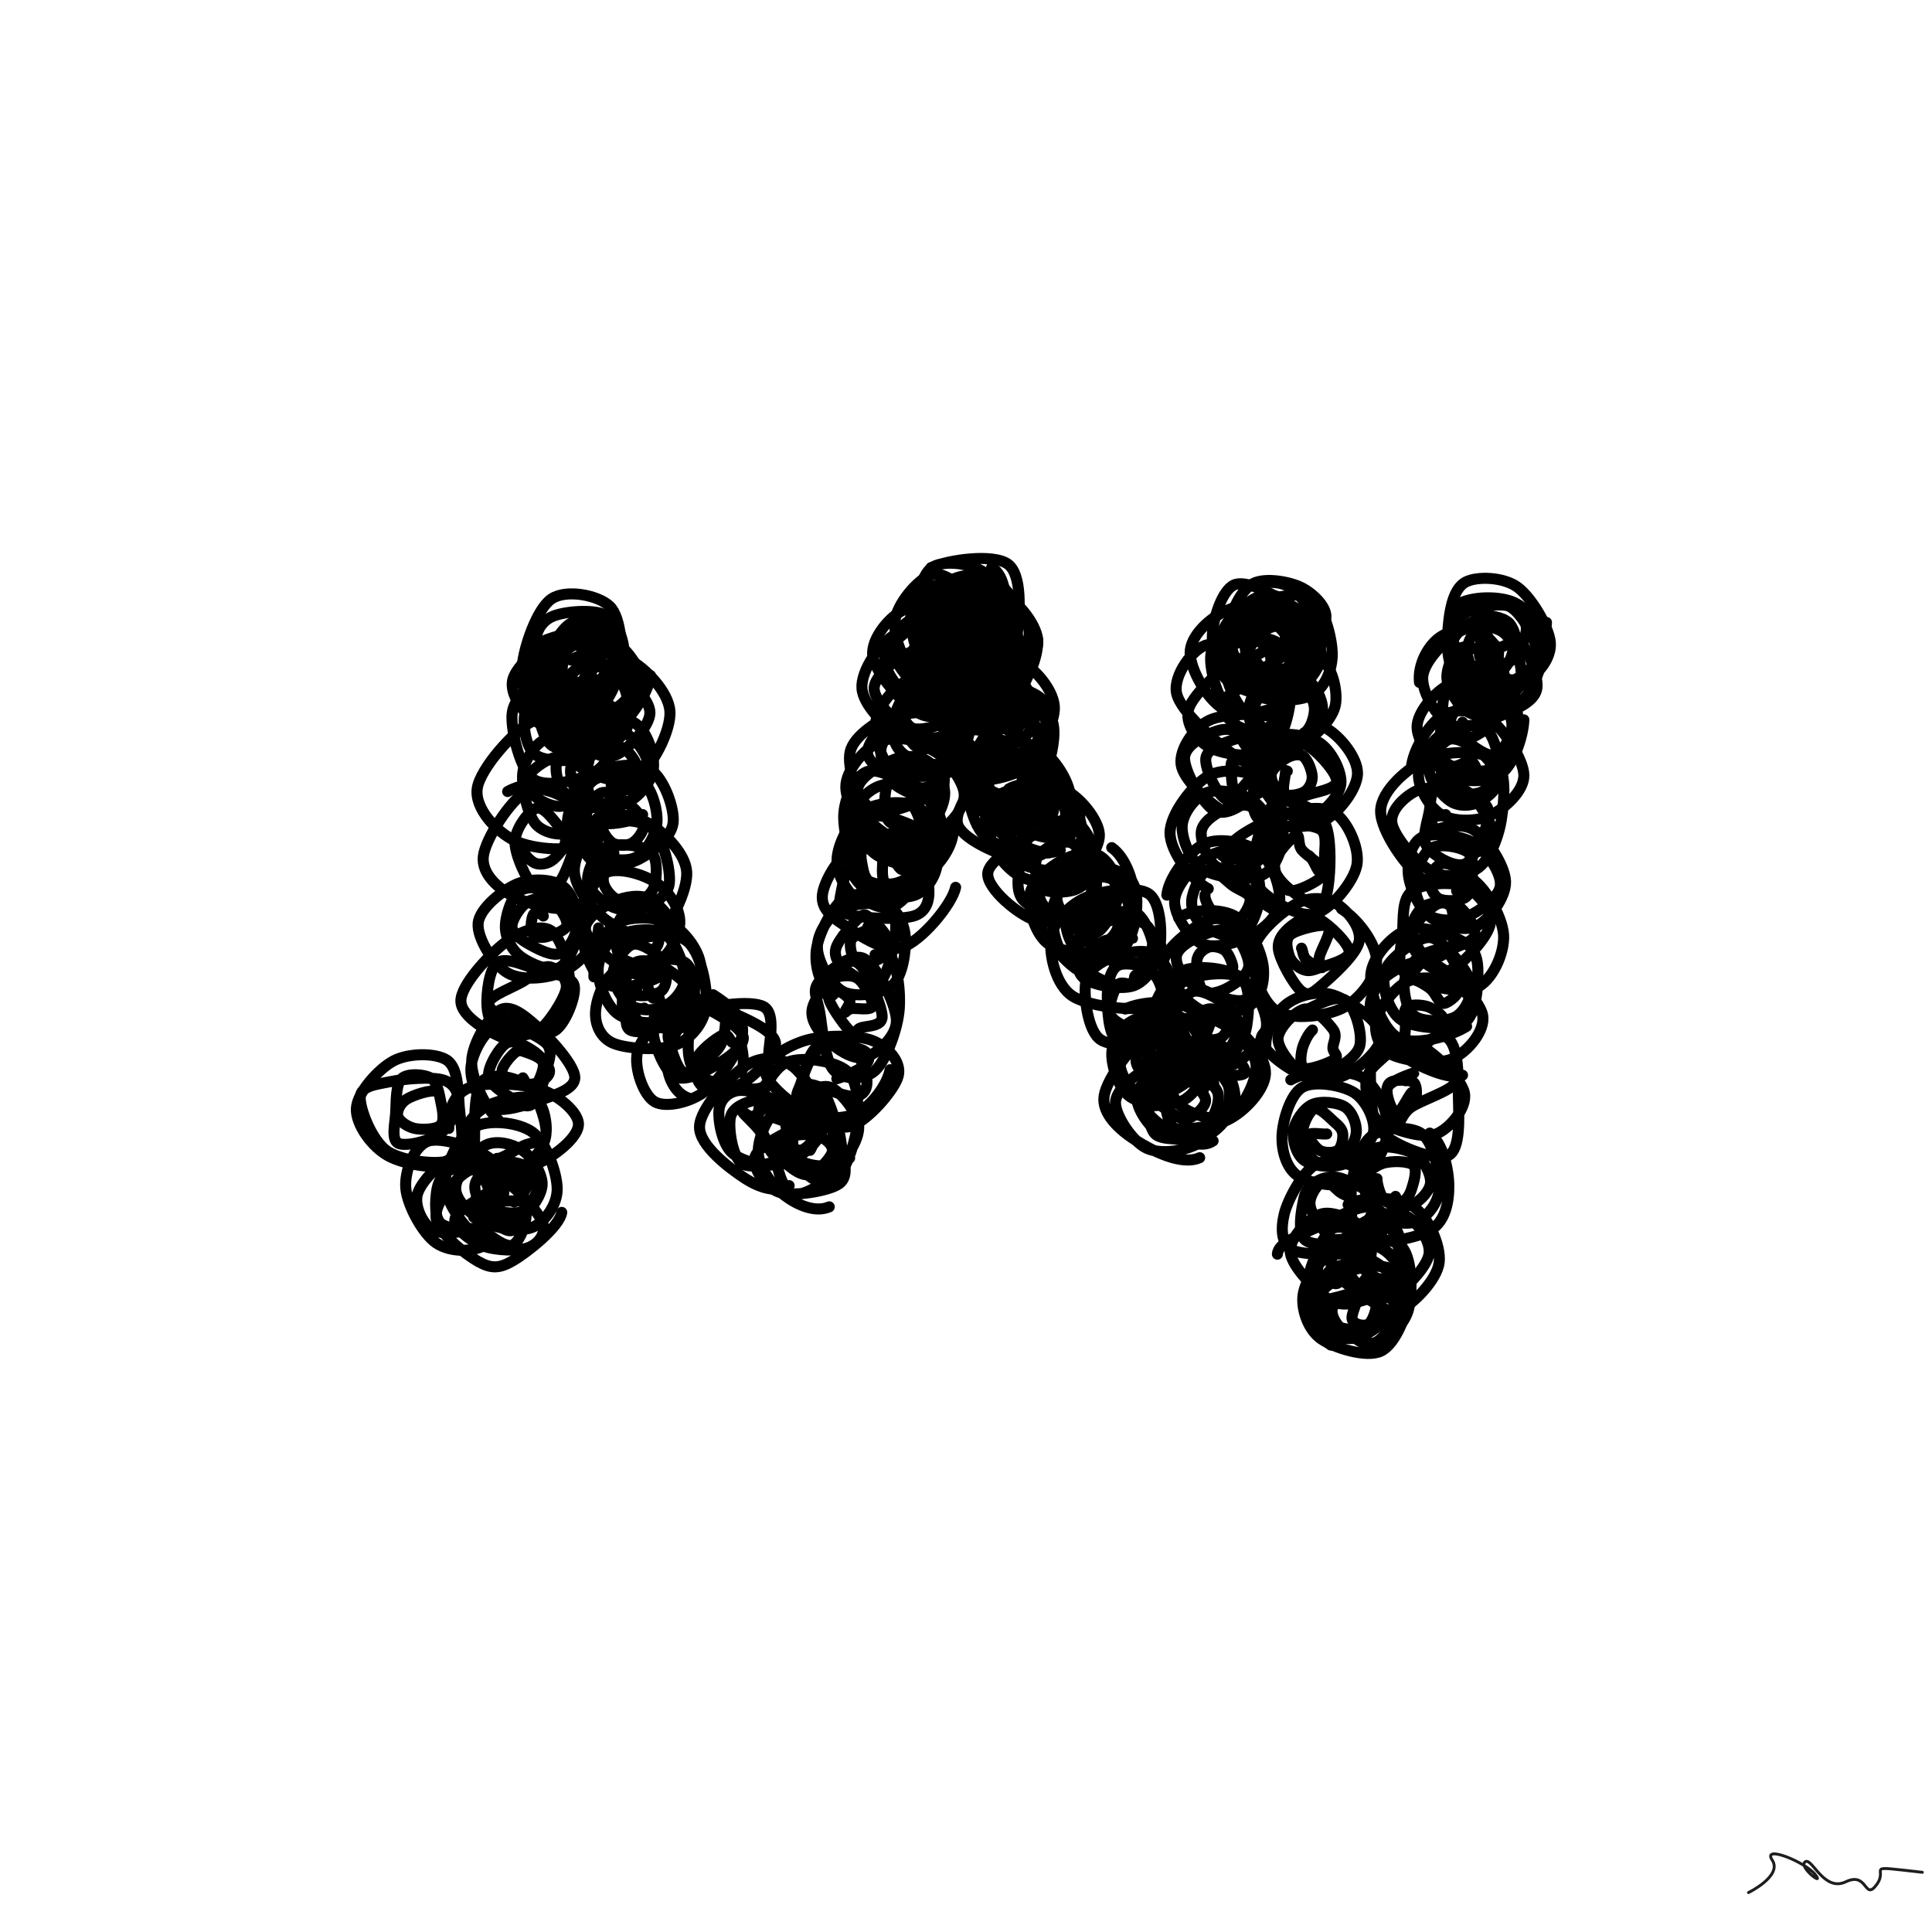 <svg xmlns="http://www.w3.org/2000/svg" viewBox="0 0 1000 1000" height="100%" width="100%"><rect x="0" y="0" width="1000" height="1000" fill="#808080" stroke="none"/><title>Scribbles #18</title><desc>art by Nolan</desc><svg xmlns="http://www.w3.org/2000/svg" viewBox="15000 15000 70000 70000" height="100%" width="100%" ><rect x="15000" y="15000" width="70000" height="70000" fill="white"></rect><g fill="none" stroke-width="400" stroke-linecap="round" ><path d="M31618 57107C31024 57428, 29715 57219, 29098 56895C28480 56572, 27885 55741, 27912 55165C27939 54588, 28712 53728, 29260 53437C29809 53146, 30806 53142, 31203 53418C31599 53695, 31595 54500, 31640 55094C31685 55688, 31906 56711, 31474 56983C31043 57254, 29621 57093, 29050 56722C28480 56351, 28034 55177, 28052 54755C28070 54332, 28660 54291, 29161 54187C29662 54082, 30652 54006, 31058 54129C31465 54253, 31623 54601, 31599 54929C31574 55257, 31273 55849, 30911 56098C30550 56347, 29691 56555, 29429 56422C29166 56290, 29316 55694, 29337 55304C29357 54913, 29339 54287, 29552 54080C29765 53873, 30376 53920, 30613 54062C30850 54205, 30916 54649, 30974 54934C31032 55219, 31118 55612, 30960 55771C30801 55929, 30282 55940, 30024 55885C29766 55831, 29462 55621, 29413 55445C29364 55268, 29495 54977, 29731 54828C29968 54679, 30629 54456, 30834 54551" stroke="hsl(218, 100%, 50%)" ></path><path d="M32662 60063C32164 60391, 31304 60374, 30810 60040C30317 59706, 29756 58671, 29703 58056C29649 57442, 29995 56544, 30490 56355C30985 56165, 32214 56603, 32674 56917C33134 57232, 33304 57825, 33250 58242C33197 58659, 32775 59197, 32352 59420C31929 59642, 31085 59758, 30711 59577C30337 59396, 30035 58750, 30108 58334C30181 57919, 30765 57301, 31149 57082C31533 56864, 32106 56827, 32411 57026C32716 57225, 32966 57879, 32979 58276C32991 58673, 32816 59230, 32487 59409C32157 59588, 31281 59551, 31002 59351C30723 59150, 30776 58527, 30813 58207C30850 57888, 30991 57568, 31224 57434C31457 57300, 31960 57269, 32210 57404C32460 57539, 32732 57962, 32724 58245C32716 58528, 32362 59032, 32163 59103" stroke="hsl(225, 100%, 50%)" ></path><path d="M35353 58927C35266 59463, 34095 60380, 33590 60676C33085 60973, 32789 60966, 32324 60706C31859 60445, 30862 59659, 30800 59113C30738 58568, 31534 57653, 31952 57433C32370 57212, 32860 57478, 33311 57790C33762 58102, 34519 58903, 34658 59305C34798 59707, 34507 60061, 34149 60201C33791 60341, 32956 60312, 32511 60145C32066 59977, 31458 59516, 31479 59197C31500 58877, 32291 58499, 32637 58228C32982 57957, 33314 57445, 33552 57570C33790 57695, 34059 58555, 34063 58978C34066 59402, 33816 59998, 33574 60110C33332 60221, 32793 59796, 32610 59647C32426 59498, 32532 59423, 32474 59216C32416 59008, 32145 58520, 32263 58402C32381 58283, 32861 58469, 33181 58505C33501 58541, 34120 58441, 34184 58620C34247 58799, 33806 59485, 33561 59580C33315 59674, 32904 59248, 32710 59186" stroke="hsl(232, 100%, 50%)" ></path><path d="M32454 59942C31923 59636, 31184 58656, 31130 57976C31077 57297, 31605 56189, 32132 55863C32659 55537, 33781 55653, 34291 56020C34800 56388, 35182 57497, 35188 58068C35195 58640, 34762 59247, 34329 59451C33896 59655, 33061 59526, 32591 59294C32121 59063, 31513 58524, 31509 58060C31505 57595, 32163 56738, 32567 56508C32971 56279, 33586 56452, 33932 56683C34278 56914, 34639 57501, 34643 57891C34646 58281, 34263 58831, 33954 59023C33645 59215, 33081 59218, 32790 59044C32498 58870, 32187 58288, 32204 57979C32221 57670, 32609 57323, 32893 57192C33178 57061, 33641 57080, 33911 57195C34181 57310, 34509 57603, 34514 57883C34519 58164, 34211 58726, 33941 58876C33670 59026, 33075 58933, 32890 58783C32705 58632, 32786 58190, 32829 57975C32872 57760, 32985 57595, 33148 57491C33311 57387, 33646 57283, 33809 57350C33972 57417, 34155 57692, 34125 57891C34095 58091, 33754 58530, 33630 58547" stroke="hsl(239, 100%, 50%)" ></path><path d="M31262 55884C31205 55303, 31420 54659, 31971 54423C32522 54187, 33904 54252, 34568 54466C35233 54680, 35933 55280, 35959 55708C35984 56137, 35291 56728, 34721 57037C34151 57346, 32959 57737, 32539 57561C32118 57386, 32201 56553, 32197 55983C32192 55413, 32199 54416, 32512 54139C32825 53862, 33694 54018, 34073 54322C34451 54626, 34759 55507, 34784 55963C34808 56420, 34486 56833, 34220 57060C33953 57286, 33567 57485, 33184 57321C32801 57157, 32005 56452, 31923 56074C31841 55696, 32280 55260, 32691 55051C33103 54842, 34047 54641, 34394 54820C34740 54999, 34841 55844, 34771 56126C34700 56408, 34264 56371, 33970 56512C33677 56653, 33175 57001, 33009 56970" stroke="hsl(246, 100%, 50%)" ></path><path d="M33048 55573C32655 55212, 32072 54131, 32089 53465C32106 52798, 32738 51770, 33151 51576C33565 51382, 34123 51890, 34569 52300C35015 52711, 35823 53614, 35827 54039C35831 54465, 35104 54671, 34592 54853C34080 55036, 33174 55333, 32753 55136C32331 54939, 32023 54164, 32064 53670C32105 53175, 32550 52317, 33000 52168C33450 52019, 34463 52507, 34764 52776C35064 53044, 34885 53408, 34803 53780C34721 54153, 34485 54842, 34271 55009C34058 55176, 33785 54953, 33524 54782C33262 54610, 32730 54313, 32701 53982C32672 53651, 33085 52951, 33350 52796C33615 52642, 34030 52890, 34289 53055C34549 53219, 34878 53586, 34908 53783C34938 53980, 34689 54156, 34469 54235C34248 54314, 33798 54329, 33585 54257C33372 54184, 33180 53984, 33190 53800C33200 53615, 33503 53262, 33645 53148C33786 53035, 33866 53055, 34039 53118C34212 53182, 34633 53308, 34683 53527C34732 53747, 34459 54346, 34337 54434C34214 54521, 34021 54186, 33946 54052" stroke="hsl(253, 100%, 50%)" ></path><path d="M33381 52663C32745 52424, 31719 51862, 31699 51282C31678 50702, 32711 49610, 33257 49184C33802 48758, 34576 48454, 34972 48726C35368 48998, 35696 50222, 35633 50814C35570 51406, 35003 52006, 34594 52279C34185 52551, 33505 52587, 33180 52449C32855 52311, 32668 51881, 32644 51451C32619 51022, 32715 50087, 33033 49871C33351 49656, 34090 50019, 34551 50158C35013 50297, 35715 50339, 35804 50706C35892 51073, 35476 52148, 35081 52358C34685 52568, 33824 52142, 33430 51965C33037 51788, 32635 51530, 32719 51297C32804 51064, 33575 50779, 33938 50567C34301 50355, 34636 49985, 34899 50026C35162 50067, 35578 50432, 35515 50814C35452 51195, 34835 52152, 34520 52316C34205 52480, 33808 52033, 33625 51797" stroke="hsl(260, 100%, 50%)" ></path><path d="M36687 48621C36682 49185, 35998 49907, 35452 50181C34906 50455, 33934 50552, 33413 50264C32891 49975, 32274 48989, 32324 48451C32373 47913, 33201 47261, 33710 47036C34218 46810, 34998 46843, 35374 47097C35749 47351, 35979 48069, 35963 48561C35948 49054, 35628 49865, 35281 50050C34935 50235, 34212 49912, 33884 49673C33555 49433, 33323 49010, 33311 48613C33298 48217, 33520 47504, 33810 47294C34100 47084, 34706 47141, 35049 47353C35392 47564, 35830 48198, 35868 48564C35906 48930, 35558 49439, 35279 49549C35000 49659, 34483 49386, 34195 49225C33907 49063, 33565 48838, 33550 48581C33535 48324, 33863 47838, 34105 47683C34346 47529, 34759 47516, 34999 47653C35238 47791, 35568 48296, 35543 48509C35517 48721, 35044 48864, 34847 48928C34649 48992, 34456 48963, 34356 48893C34256 48823, 34244 48643, 34246 48509C34247 48375, 34291 48141, 34365 48088C34438 48034, 34643 48126, 34686 48189" stroke="hsl(267, 100%, 50%)" ></path><path d="M33393 43679C33863 43405, 34713 43283, 35254 43584C35795 43886, 36515 44788, 36640 45487C36765 46186, 36503 47445, 36004 47780C35504 48116, 34225 47791, 33643 47499C33061 47208, 32441 46667, 32511 46030C32581 45394, 33500 43984, 34064 43680C34627 43376, 35586 43923, 35891 44207C36195 44491, 36000 44917, 35890 45386C35780 45855, 35486 46725, 35229 47020C34972 47315, 34610 47411, 34348 47155C34086 46900, 33646 45967, 33659 45489C33672 45011, 34163 44380, 34425 44285C34687 44190, 35054 44713, 35230 44921C35407 45128, 35527 45316, 35485 45528C35443 45740, 35164 46068, 34979 46191C34793 46314, 34540 46341, 34373 46267C34206 46193, 33941 45922, 33977 45748" stroke="hsl(274, 100%, 50%)" ></path><path d="M37120 43024C37245 43782, 36958 45084, 36384 45491C35809 45899, 34355 45790, 33673 45470C32991 45149, 32188 44291, 32291 43568C32395 42845, 33639 41450, 34294 41131C34949 40813, 35891 41359, 36221 41658C36550 41957, 36339 42360, 36270 42923C36202 43487, 36116 44715, 35809 45041C35502 45366, 34740 45212, 34428 44876C34116 44540, 33893 43536, 33939 43027C33985 42518, 34443 41917, 34705 41822C34967 41728, 35250 42251, 35510 42458C35770 42665, 36265 42782, 36265 43066C36264 43350, 35794 44010, 35509 44162C35223 44314, 34795 44124, 34553 43978C34311 43832, 34021 43518, 34057 43285C34092 43053, 34483 42740, 34766 42583C35049 42427, 35504 42304, 35755 42346" stroke="hsl(281, 100%, 50%)" ></path><path d="M36103 39659C36579 39959, 37085 40837, 37171 41381C37258 41924, 37094 42610, 36624 42922C36154 43233, 34863 43579, 34351 43248C33838 42917, 33527 41509, 33550 40936C33573 40363, 34030 39991, 34489 39809C34949 39627, 35878 39648, 36308 39844C36738 40041, 37089 40564, 37069 40989C37048 41415, 36623 42166, 36185 42397C35747 42627, 34805 42601, 34440 42373C34075 42145, 33970 41437, 33995 41029C34019 40620, 34241 40094, 34589 39923C34937 39751, 35725 39770, 36083 39999C36441 40228, 36768 40957, 36737 41298C36706 41638, 36188 41924, 35896 42042C35604 42159, 35209 42169, 34986 42004C34762 41839, 34581 41305, 34555 41050C34528 40795, 34642 40596, 34826 40472C35010 40348, 35509 40176, 35659 40304C35809 40431, 35722 41006, 35724 41238C35726 41470, 35786 41649, 35672 41698C35557 41746, 35173 41619, 35038 41529C34903 41439, 34844 41294, 34861 41158" stroke="hsl(288, 100%, 50%)" ></path><path d="M37854 39579C37909 40164, 37251 41376, 36681 41637C36110 41898, 34949 41472, 34430 41144C33912 40816, 33485 40155, 33569 39670C33654 39185, 34433 38513, 34938 38233C35443 37954, 36194 37784, 36599 37993C37003 38202, 37428 38953, 37365 39487C37302 40020, 36660 40946, 36220 41195C35780 41443, 35067 41263, 34725 40976C34383 40690, 34088 39916, 34169 39474C34250 39032, 34846 38462, 35213 38324C35579 38187, 36064 38412, 36367 38648C36669 38883, 37026 39375, 37026 39738C37026 40101, 36647 40746, 36365 40826C36084 40906, 35603 40402, 35335 40218C35066 40035, 34797 39952, 34756 39727C34715 39502, 34881 38984, 35089 38866C35297 38748, 35760 38861, 36004 39021C36248 39181, 36591 39648, 36552 39827C36512 40005, 35978 40051, 35768 40092C35558 40132, 35399 40159, 35291 40067C35184 39974, 35121 39641, 35124 39537" stroke="hsl(295, 100%, 50%)" ></path><path d="M36860 40459C36242 40787, 35090 41136, 34599 40917C34109 40699, 33855 39850, 33918 39147C33981 38445, 34449 37064, 34979 36701C35508 36338, 36675 36559, 37095 36969C37515 37380, 37565 38625, 37500 39164C37435 39703, 37155 40036, 36705 40205C36254 40373, 35234 40427, 34799 40175C34364 39923, 33993 39056, 34093 38692C34192 38328, 34978 38112, 35397 37989C35816 37866, 36298 37828, 36606 37954C36914 38079, 37261 38435, 37246 38742C37230 39049, 36900 39584, 36515 39793C36130 40002, 35218 40177, 34936 39994C34653 39812, 34752 39001, 34819 38700C34885 38399, 35057 38305, 35334 38189C35611 38073, 36246 37917, 36482 38002C36717 38087, 36783 38460, 36748 38700C36713 38940, 36470 39359, 36271 39442" stroke="hsl(302, 100%, 50%)" ></path><path d="M37482 40981C37020 41216, 35855 40846, 35342 40440C34830 40034, 34472 39056, 34409 38543C34346 38030, 34546 37571, 34964 37360C35382 37149, 36477 37063, 36918 37275C37360 37487, 37598 38161, 37612 38631C37627 39100, 37373 39820, 37006 40092C36639 40365, 35775 40440, 35410 40265C35046 40091, 34787 39483, 34820 39044C34853 38605, 35274 37879, 35609 37631C35944 37383, 36563 37347, 36828 37556C37093 37765, 37207 38503, 37199 38883C37192 39264, 37066 39622, 36782 39841C36499 40060, 35729 40355, 35498 40196C35266 40036, 35376 39260, 35395 38883C35414 38506, 35421 38114, 35611 37935C35801 37757, 36292 37685, 36535 37811C36778 37937, 37098 38343, 37068 38693" stroke="hsl(309, 100%, 50%)" ></path><path d="M38570 39478C38506 40098, 37790 41154, 37275 41446C36760 41738, 35963 41558, 35479 41228C34995 40898, 34300 40009, 34373 39466C34446 38923, 35392 38140, 35917 37970C36442 37799, 37127 38124, 37521 38443C37915 38761, 38298 39451, 38281 39879C38264 40308, 37860 40837, 37420 41014C36980 41191, 36057 41164, 35639 40939C35221 40715, 34884 40096, 34910 39669C34936 39241, 35418 38556, 35793 38374C36168 38193, 36798 38339, 37158 38579C37519 38820, 37971 39452, 37956 39818C37942 40184, 37391 40692, 37072 40776C36754 40859, 36270 40526, 36046 40318C35822 40110, 35726 39719, 35728 39528C35731 39337, 35887 39260, 36062 39172C36237 39084, 36571 38931, 36779 39002C36987 39073, 37338 39390, 37309 39597C37280 39804, 36801 40147, 36603 40242C36404 40336, 36193 40230, 36116 40166C36040 40101, 36118 39987, 36144 39855C36169 39723, 36151 39491, 36269 39375" stroke="hsl(316, 100%, 50%)" ></path><path d="M35684 38917C36251 38558, 37180 38578, 37778 38887C38376 39195, 39223 40058, 39272 40768C39322 41478, 38624 42814, 38076 43146C37529 43479, 36486 43144, 35986 42764C35486 42385, 35090 41456, 35075 40868C35060 40280, 35504 39473, 35894 39234C36284 38996, 36973 39171, 37415 39436C37858 39701, 38549 40348, 38548 40826C38548 41305, 37795 42091, 37414 42307C37032 42523, 36601 42367, 36261 42120C35922 41873, 35404 41209, 35377 40826C35351 40444, 35750 40009, 36101 39826C36452 39643, 37206 39501, 37484 39728C37761 39956, 37817 40831, 37767 41191C37717 41551, 37426 41787, 37184 41887C36942 41987, 36569 41915, 36314 41789C36060 41664, 35682 41401, 35658 41135C35634 40869, 35906 40272, 36172 40193C36437 40114, 37040 40505, 37249 40662C37458 40819, 37431 41005, 37425 41135C37418 41264, 37329 41375, 37209 41439C37088 41504, 36850 41570, 36703 41523C36556 41476, 36317 41261, 36326 41158" stroke="hsl(323, 100%, 50%)" ></path><path d="M38283 44513C37791 44858, 36710 44966, 36187 44686C35664 44406, 35147 43450, 35147 42832C35146 42213, 35701 41242, 36186 40976C36671 40709, 37640 40926, 38055 41234C38470 41542, 38717 42354, 38676 42821C38635 43288, 38201 43810, 37809 44038C37417 44267, 36681 44379, 36324 44193C35968 44007, 35662 43348, 35672 42921C35683 42493, 36048 41846, 36388 41627C36728 41407, 37361 41410, 37712 41602C38063 41794, 38483 42374, 38494 42781C38506 43187, 38111 43844, 37778 44043C37445 44242, 36746 44172, 36495 43973C36245 43774, 36246 43165, 36275 42850C36304 42534, 36451 42206, 36669 42082C36886 41958, 37342 41968, 37582 42106C37823 42244, 38101 42652, 38110 42908C38118 43163, 37809 43593, 37635 43640C37462 43688, 37198 43328, 37069 43193C36941 43057, 36861 42939, 36864 42830C36867 42721, 37003 42597, 37087 42538" stroke="hsl(330, 100%, 50%)" ></path><path d="M35557 44827C35557 44237, 36045 43382, 36547 43057C37048 42733, 38092 42590, 38566 42883C39039 43176, 39453 44277, 39387 44816C39321 45356, 38637 45877, 38170 46120C37703 46363, 36966 46476, 36585 46275C36204 46074, 35897 45416, 35883 44916C35869 44416, 36109 43553, 36499 43275C36889 42998, 37838 43001, 38222 43251C38607 43501, 38828 44311, 38805 44776C38783 45240, 38422 45839, 38089 46038C37756 46237, 37123 46167, 36806 45968C36489 45769, 36190 45218, 36186 44845C36181 44472, 36503 43840, 36779 43730C37056 43621, 37586 43992, 37843 44188C38100 44383, 38312 44676, 38320 44903C38329 45130, 38086 45444, 37896 45549C37706 45654, 37367 45655, 37180 45534C36993 45413, 36747 45006, 36775 44825" stroke="hsl(337, 100%, 50%)" ></path><path d="M36627 44656C37117 44360, 38005 44535, 38548 44858C39090 45181, 39839 45929, 39881 46595C39922 47261, 39285 48567, 38796 48855C38306 49143, 37442 48698, 36944 48322C36446 47945, 35845 47163, 35810 46595C35775 46026, 36266 45175, 36733 44911C37201 44648, 38197 44664, 38616 45014C39035 45363, 39308 46526, 39250 47009C39191 47493, 38625 47780, 38267 47915C37908 48050, 37426 47986, 37097 47817C36767 47649, 36314 47256, 36290 46903C36266 46550, 36580 45881, 36954 45702C37327 45522, 38231 45624, 38531 45824C38832 46024, 38789 46615, 38757 46903C38725 47191, 38561 47432, 38341 47554C38121 47677, 37683 47743, 37436 47638C37189 47533, 36891 47217, 36859 46926C36826 46636, 37055 46036, 37241 45897" stroke="hsl(344, 100%, 50%)" ></path><path d="M39044 50294C38561 50629, 37457 50924, 36960 50649C36462 50374, 36072 49309, 36057 48644C36043 47978, 36425 46937, 36873 46657C37322 46377, 38288 46666, 38747 46965C39206 47265, 39660 47902, 39630 48454C39599 49005, 38972 50051, 38563 50276C38155 50501, 37572 50081, 37180 49806C36788 49530, 36198 48980, 36210 48623C36223 48265, 36861 47832, 37254 47658C37647 47485, 38194 47387, 38568 47583C38941 47778, 39469 48443, 39495 48831C39520 49219, 39052 49766, 38721 49910C38389 50054, 37733 49904, 37505 49695C37276 49485, 37313 48931, 37349 48653C37386 48375, 37530 48159, 37722 48028C37915 47897, 38311 47787, 38504 47865C38698 47943, 38847 48246, 38884 48496C38920 48745, 38917 49271, 38724 49362" stroke="hsl(351, 100%, 50%)" ></path><path d="M36518 50393C36504 49806, 36819 48813, 37284 48493C37749 48172, 38790 48200, 39308 48468C39825 48736, 40413 49529, 40390 50103C40368 50677, 39674 51639, 39174 51912C38674 52185, 37808 52032, 37391 51742C36974 51452, 36675 50644, 36671 50172C36667 49700, 36963 49134, 37365 48911C37766 48688, 38671 48582, 39078 48835C39485 49088, 39805 49993, 39806 50430C39806 50867, 39405 51290, 39081 51459C38758 51628, 38177 51637, 37865 51444C37553 51251, 37207 50671, 37210 50302C37213 49933, 37616 49348, 37883 49231C38151 49114, 38605 49432, 38815 49601C39025 49770, 39124 50024, 39144 50245C39164 50466, 39127 50793, 38935 50925C38743 51057, 38217 51127, 37991 51037C37764 50947, 37539 50564, 37578 50385C37617 50206, 38026 50028, 38223 49962" stroke="hsl(358, 100%, 50%)" ></path><path d="M37371 49170C37989 48849, 39318 48699, 39854 49073C40390 49447, 40646 50785, 40588 51415C40529 52044, 40063 52618, 39505 52850C38946 53082, 37722 53005, 37235 52806C36747 52607, 36552 52106, 36578 51659C36604 51212, 36860 50426, 37392 50124C37924 49822, 39310 49624, 39769 49846C40228 50069, 40177 51055, 40145 51459C40113 51862, 39941 52187, 39579 52270C39217 52352, 38312 52101, 37974 51953C37635 51805, 37554 51717, 37547 51382C37539 51047, 37693 50174, 37929 49943C38164 49712, 38613 49817, 38958 49995C39303 50172, 39999 50642, 39999 51007C39998 51372, 39314 51965, 38954 52185C38595 52405, 38045 52428, 37842 52326C37639 52224, 37665 51870, 37737 51571C37809 51272, 38123 50604, 38274 50533C38425 50462, 38543 51050, 38641 51147C38739 51244, 38811 50994, 38863 51116C38914 51239, 39046 51712, 38949 51881C38852 52049, 38458 52188, 38280 52129C38101 52069, 37866 51623, 37877 51522C37887 51421, 38210 51615, 38340 51524" stroke="hsl(365, 100%, 50%)" ></path><path d="M40838 51042C41304 51339, 41947 51812, 41905 52390C41862 52969, 41114 54089, 40585 54511C40055 54933, 39144 55153, 38728 54923C38313 54692, 37968 53705, 38092 53129C38215 52552, 39060 51734, 39469 51465C39878 51197, 40135 51331, 40545 51518C40955 51706, 41882 52233, 41929 52589C41975 52946, 41237 53423, 40824 53659C40410 53894, 39804 54194, 39447 54003C39089 53813, 38743 52942, 38679 52515C38614 52087, 38663 51638, 39058 51440C39453 51242, 40699 51106, 41049 51327C41398 51548, 41297 52372, 41154 52765C41011 53158, 40436 53513, 40192 53685C39947 53857, 39840 53936, 39687 53796C39534 53656, 39340 53088, 39274 52845C39208 52601, 39151 52510, 39291 52333C39430 52156, 39920 51704, 40113 51783" stroke="hsl(372, 100%, 50%)" ></path><path d="M39935 54779C39430 54609, 39152 53963, 39178 53459C39204 52954, 39510 52082, 40092 51751C40674 51420, 42210 51222, 42669 51473C43128 51724, 42860 52768, 42845 53259C42830 53749, 42957 54276, 42579 54416C42200 54556, 41012 54305, 40574 54100C40135 53894, 39996 53608, 39947 53182C39898 52756, 39977 51778, 40279 51547C40580 51315, 41288 51584, 41758 51795C42228 52005, 43074 52399, 43099 52807C43123 53216, 42339 53982, 41904 54245C41470 54508, 40770 54532, 40492 54386C40214 54240, 40123 53684, 40237 53371C40350 53058, 40957 52606, 41174 52506C41391 52407, 41426 52706, 41541 52774C41655 52842, 41811 52736, 41863 52916C41914 53096, 41996 53656, 41849 53854" stroke="hsl(379, 100%, 50%)" ></path><path d="M43592 57957C43124 58233, 42510 58035, 41969 57680C41428 57325, 40335 56506, 40345 55828C40355 55149, 41466 53973, 42029 53608C42592 53243, 43254 53281, 43724 53638C44193 53995, 44896 55166, 44847 55751C44798 56336, 43977 56972, 43429 57147C42880 57321, 41955 57118, 41558 56798C41161 56478, 41016 55607, 41049 55226C41081 54845, 41389 54558, 41754 54513C42120 54467, 42786 54691, 43242 54953C43697 55216, 44423 55767, 44487 56090C44550 56413, 44057 56715, 43624 56894C43191 57073, 42251 57397, 41891 57162C41530 56927, 41386 55868, 41463 55486C41539 55103, 42046 54927, 42349 54864C42652 54802, 43058 54941, 43280 55112C43501 55283, 43708 55602, 43677 55891C43645 56180, 43285 56836, 43090 56846C42896 56856, 42706 56210, 42509 55951C42311 55691, 41943 55375, 41905 55292C41867 55208, 42110 55489, 42282 55452C42453 55416, 42681 55027, 42934 55073C43186 55120, 43797 55664, 43795 55729C43793 55794, 43145 55505, 42921 55464" stroke="hsl(386, 100%, 50%)" ></path><path d="M45045 58727C44513 58953, 43857 58637, 43429 58312C43000 57987, 42504 57311, 42474 56778C42443 56244, 42829 55379, 43247 55113C43664 54848, 44602 54932, 44979 55183C45355 55434, 45438 56169, 45508 56620C45578 57072, 45774 57629, 45399 57893C45023 58157, 43764 58360, 43254 58205C42745 58049, 42270 57337, 42342 56960C42414 56583, 43240 56143, 43687 55945C44134 55747, 44765 55570, 45024 55773C45283 55977, 45284 56814, 45241 57167C45197 57520, 45028 57714, 44763 57892C44497 58071, 43921 58393, 43649 58237C43377 58081, 43125 57300, 43130 56959C43134 56618, 43416 56322, 43677 56193C43937 56063, 44443 56095, 44690 56181C44937 56268, 45190 56500, 45159 56712C45128 56923, 44726 57354, 44505 57452C44283 57550, 43968 57429, 43832 57299C43695 57170, 43631 56780, 43684 56674C43736 56568, 44005 56740, 44145 56663C44285 56586, 44487 56210, 44521 56212C44555 56214, 44414 56595, 44350 56678" stroke="hsl(393, 100%, 50%)" ></path><path d="M45784 56959C45270 57287, 44556 57737, 44007 57513C43458 57290, 42587 56281, 42489 55618C42390 54956, 42890 53843, 43418 53537C43946 53232, 45218 53429, 45659 53784C46100 54139, 46107 55036, 46064 55668C46021 56301, 45696 57261, 45402 57581C45107 57902, 44616 57881, 44297 57592C43977 57303, 43558 56290, 43484 55848C43410 55406, 43586 55183, 43851 54940C44115 54697, 44696 54253, 45073 54390C45449 54526, 46056 55303, 46109 55760C46162 56218, 45743 56919, 45390 57134C45036 57348, 44260 57235, 43987 57047C43713 56860, 43687 56390, 43750 56010C43814 55630, 44183 54998, 44369 54768C44555 54538, 44703 54423, 44865 54629C45027 54834, 45320 55721, 45342 56002C45363 56283, 45066 56284, 44994 56316" stroke="hsl(400, 100%, 50%)" ></path><path d="M47249 53757C47150 54306, 46575 55056, 46078 55313C45581 55570, 44828 55551, 44269 55300C43710 55049, 42734 54242, 42724 53807C42715 53372, 43565 52873, 44212 52689C44859 52504, 46051 52483, 46607 52700C47162 52916, 47677 53468, 47544 53987C47411 54506, 46396 55651, 45811 55813C45225 55976, 44331 55224, 44033 54963C43734 54702, 43916 54572, 44019 54249C44122 53925, 44345 53240, 44650 53021C44954 52802, 45553 52746, 45847 52934C46140 53122, 46388 53850, 46410 54148C46432 54447, 46293 54696, 45979 54725C45665 54755, 44838 54423, 44525 54326C44212 54228, 44080 54379, 44102 54140C44123 53902, 44301 53080, 44654 52895C45006 52711, 45925 52923, 46215 53031C46505 53140, 46540 53370, 46391 53546C46242 53722, 45592 54004, 45320 54085" stroke="hsl(407, 100%, 50%)" ></path><path d="M46979 49285C47495 49654, 47627 50767, 47584 51516C47541 52264, 47116 53397, 46722 53775C46327 54153, 45553 54132, 45217 53786C44880 53439, 44795 52230, 44704 51695C44613 51161, 44406 50906, 44671 50578C44935 50250, 45825 49497, 46293 49727C46761 49957, 47459 51364, 47479 51958C47498 52552, 46797 53143, 46410 53291C46023 53439, 45488 53125, 45157 52844C44825 52564, 44365 52076, 44420 51607C44476 51138, 45186 50293, 45489 50032C45791 49772, 45989 49740, 46235 50043C46480 50346, 46973 51481, 46962 51849C46950 52217, 46353 52160, 46164 52250C45974 52339, 46010 52551, 45825 52386C45640 52220, 45167 51570, 45051 51255C44935 50940, 44960 50630, 45130 50495C45299 50359, 45818 50282, 46065 50441C46312 50600, 46648 51265, 46611 51449C46574 51633, 46007 51510, 45841 51546C45676 51582, 45626 51716, 45618 51665C45610 51614, 45823 51362, 45791 51242C45758 51122, 45352 50846, 45422 50945" stroke="hsl(414, 100%, 50%)" ></path><path d="M45182 51049C44729 50802, 44505 50015, 44577 49428C44649 48840, 45180 47796, 45614 47524C46048 47251, 46816 47550, 47181 47792C47545 48033, 47776 48490, 47803 48973C47829 49456, 47711 50363, 47339 50690C46967 51018, 46023 51157, 45570 50938C45116 50719, 44648 49869, 44617 49379C44585 48889, 44967 48260, 45380 47995C45794 47731, 46755 47662, 47099 47793C47443 47923, 47483 48314, 47445 48779C47407 49245, 47167 50356, 46872 50585C46576 50815, 45938 50360, 45674 50156C45409 49953, 45204 49689, 45285 49367C45366 49044, 45944 48393, 46161 48222C46379 48052, 46429 48215, 46590 48342C46750 48468, 47070 48754, 47125 48981C47181 49208, 47100 49557, 46921 49702C46742 49847, 46234 49957, 46051 49853C45869 49749, 45761 49276, 45828 49079C45895 48882, 46342 48746, 46451 48670C46560 48593, 46362 48516, 46482 48619C46602 48721, 47132 49121, 47169 49283C47207 49445, 46843 49611, 46705 49590" stroke="hsl(421, 100%, 50%)" ></path><path d="M49624 47149C49491 47783, 48376 49102, 47691 49322C47005 49543, 45995 48790, 45513 48472C45031 48153, 44746 47856, 44799 47411C44852 46966, 45325 46100, 45830 45800C46334 45500, 47358 45403, 47827 45613C48295 45823, 48585 46635, 48640 47061C48696 47487, 48640 47992, 48159 48171C47678 48349, 46201 48276, 45755 48131C45308 47987, 45410 47692, 45482 47303C45553 46914, 45756 46026, 46184 45798C46611 45570, 47680 45782, 48045 45934C48410 46086, 48487 46388, 48371 46708C48255 47028, 47705 47715, 47350 47854C46994 47992, 46405 47699, 46235 47540C46066 47382, 46327 47195, 46331 46902C46335 46610, 46077 45954, 46261 45787C46446 45621, 47096 45755, 47438 45906C47780 46058, 48377 46470, 48311 46696" stroke="hsl(428, 100%, 50%)" ></path><path d="M46193 47705C45686 47384, 45309 46688, 45329 46131C45348 45573, 45813 44669, 46310 44360C46806 44050, 47863 43970, 48307 44273C48750 44577, 48990 45656, 48970 46180C48951 46704, 48603 47234, 48189 47417C47775 47600, 46889 47485, 46485 47278C46080 47070, 45773 46617, 45762 46172C45750 45727, 46003 44803, 46414 44608C46824 44413, 47835 44775, 48225 45003C48615 45232, 48800 45625, 48751 45978C48702 46331, 48269 46916, 47930 47123C47590 47330, 47010 47403, 46715 47220C46421 47036, 46123 46343, 46161 46022C46199 45701, 46665 45412, 46941 45294C47218 45175, 47585 45176, 47818 45312C48051 45449, 48340 45860, 48341 46116C48341 46371, 48036 46700, 47822 46844C47609 46987, 47197 47104, 47059 46975C46922 46846, 46983 46277, 46995 46069C47008 45862, 47013 45792, 47133 45732C47253 45671, 47610 45638, 47716 45704C47822 45769, 47776 45992, 47769 46125C47762 46259, 47741 46503, 47674 46505C47607 46507, 47440 46218, 47368 46138" stroke="hsl(435, 100%, 50%)" ></path><path d="M49540 45116C49511 45720, 48968 46472, 48437 46761C47905 47050, 46828 47215, 46350 46850C45872 46485, 45558 45218, 45569 44569C45580 43920, 45978 43112, 46415 42957C46852 42802, 47745 43342, 48192 43638C48638 43933, 48991 44281, 49094 44731C49196 45181, 49190 46130, 48805 46339C48420 46549, 47255 46289, 46781 45988C46307 45687, 45957 44949, 45960 44535C45962 44121, 46407 43673, 46795 43506C47184 43339, 47945 43316, 48291 43534C48637 43751, 48904 44424, 48871 44811C48839 45198, 48340 45749, 48098 45855C47856 45961, 47678 45638, 47421 45446C47163 45254, 46557 44903, 46552 44702C46547 44501, 47152 44339, 47389 44241C47627 44143, 47821 44035, 47975 44114C48129 44193, 48285 44564, 48313 44716C48341 44867, 48332 44890, 48146 45021" stroke="hsl(442, 100%, 50%)" ></path><path d="M49030 45714C48502 46021, 47413 45931, 46849 45565C46285 45199, 45649 44132, 45645 43520C45640 42909, 46317 42138, 46822 41896C47326 41653, 48155 41753, 48674 42063C49192 42373, 49895 43241, 49935 43758C49975 44275, 49410 44927, 48911 45165C48412 45403, 47412 45450, 46940 45185C46467 44919, 46003 44016, 46075 43572C46147 43129, 46950 42691, 47371 42525C47792 42358, 48292 42376, 48601 42576C48911 42775, 49220 43338, 49228 43720C49236 44103, 48975 44687, 48651 44870C48326 45053, 47546 44993, 47282 44819C47019 44644, 47040 44155, 47069 43824C47098 43493, 47235 42996, 47455 42832C47676 42668, 48123 42699, 48393 42840C48663 42981, 49070 43382, 49076 43678C49082 43975, 48653 44515, 48429 44620" stroke="hsl(449, 100%, 50%)" ></path><path d="M48825 43749C48178 44142, 47105 44582, 46602 44329C46098 44076, 45668 42811, 45804 42231C45939 41651, 46825 41099, 47415 40849C48005 40598, 49015 40566, 49341 40730C49667 40895, 49475 41379, 49370 41835C49264 42292, 49033 43241, 48705 43468C48377 43694, 47780 43397, 47401 43196C47022 42995, 46430 42626, 46431 42261C46433 41896, 46966 41226, 47408 41004C47850 40782, 48788 40745, 49081 40928C49373 41111, 49167 41614, 49162 42102C49157 42591, 49337 43638, 49049 43860C48762 44082, 47790 43724, 47435 43433C47081 43142, 46870 42487, 46923 42116C46976 41745, 47525 41247, 47756 41208C47987 41170, 48041 41653, 48309 41884C48577 42115, 49356 42432, 49364 42596" stroke="hsl(456, 100%, 50%)" ></path><path d="M49334 39463C49869 39744, 50655 40756, 50695 41331C50735 41906, 50120 42645, 49571 42912C49022 43178, 47872 43225, 47400 42931C46927 42637, 46672 41684, 46735 41146C46799 40607, 47352 39950, 47781 39701C48210 39453, 48919 39395, 49311 39652C49704 39909, 50113 40746, 50138 41243C50163 41741, 49843 42448, 49461 42639C49078 42831, 48197 42599, 47842 42392C47487 42185, 47325 41772, 47329 41398C47333 41023, 47570 40352, 47865 40145C48161 39938, 48758 39969, 49103 40154C49448 40338, 49972 40941, 49936 41252C49901 41563, 49180 41886, 48889 42020C48599 42153, 48386 42180, 48194 42053C48002 41925, 47760 41506, 47738 41253C47716 41000, 47865 40654, 48062 40534C48259 40415, 48759 40411, 48920 40536" stroke="hsl(463, 100%, 50%)" ></path><path d="M47701 41718C47085 41345, 46269 40556, 46230 39932C46190 39308, 46860 38295, 47465 37973C48071 37652, 49357 37654, 49861 38002C50365 38349, 50557 39469, 50491 40058C50426 40647, 49876 41285, 49468 41536C49060 41786, 48507 41824, 48041 41559C47575 41295, 46677 40439, 46672 39949C46667 39460, 47564 38792, 48009 38622C48455 38452, 49025 38705, 49345 38928C49666 39152, 49880 39624, 49933 39963C49986 40301, 49977 40723, 49666 40961C49356 41198, 48410 41514, 48069 41386C47729 41258, 47591 40554, 47624 40193C47657 39832, 48023 39403, 48268 39220C48512 39037, 48845 38970, 49092 39094C49339 39218, 49739 39664, 49750 39962C49762 40260, 49399 40736, 49159 40882C48919 41028, 48460 40953, 48308 40837C48155 40721, 48238 40358, 48244 40187C48250 40016, 48190 39888, 48342 39813C48495 39739, 48991 39669, 49157 39740C49324 39811, 49340 40072, 49344 40239C49348 40407, 49271 40716, 49182 40745C49093 40774, 48920 40520, 48808 40412" stroke="hsl(470, 100%, 50%)" ></path><path d="M49745 40585C49326 40918, 48762 41120, 48241 40813C47720 40507, 46687 39374, 46621 38746C46556 38118, 47273 37270, 47848 37046C48423 36822, 49662 37104, 50071 37403C50480 37701, 50307 38262, 50302 38837C50297 39412, 50402 40589, 50039 40854C49677 41119, 48621 40762, 48125 40428C47629 40094, 47018 39323, 47063 38851C47108 38379, 48015 37693, 48396 37597C48777 37500, 49006 38008, 49349 38272C49692 38536, 50438 38876, 50454 39181C50470 39486, 49811 39968, 49448 40100C49084 40232, 48517 40182, 48272 39974C48027 39766, 47936 39158, 47980 38850C48025 38542, 48254 38253, 48539 38125C48824 37996, 49449 37904, 49688 38079C49927 38254, 50018 38838, 49974 39175C49930 39512, 49604 40014, 49422 40100C49241 40187, 49046 39840, 48887 39694C48729 39549, 48486 39365, 48474 39227C48461 39089, 48643 38927, 48812 38867C48981 38807, 49400 38831, 49488 38867" stroke="hsl(477, 100%, 50%)" ></path><path d="M51301 38254C51269 38843, 50753 39809, 50278 40105C49803 40401, 48950 40322, 48451 40029C47951 39736, 47262 38833, 47282 38346C47302 37858, 48090 37349, 48569 37105C49048 36860, 49760 36669, 50155 36878C50551 37087, 50923 37888, 50943 38359C50963 38830, 50695 39433, 50276 39703C49857 39973, 48778 40189, 48429 39979C48081 39768, 48143 38901, 48184 38439C48225 37977, 48383 37408, 48678 37207C48972 37005, 49622 37039, 49952 37231C50282 37423, 50649 37974, 50660 38358C50672 38743, 50293 39422, 50019 39538C49745 39655, 49245 39236, 49018 39060C48790 38884, 48665 38687, 48654 38483C48643 38280, 48750 37956, 48952 37836C49155 37716, 49667 37647, 49867 37763C50068 37880, 50191 38337, 50154 38536C50116 38734, 49798 38885, 49642 38955C49486 39025, 49355 39048, 49218 38955C49080 38861, 48822 38566, 48817 38394" stroke="hsl(484, 100%, 50%)" ></path><path d="M50931 35555C51448 35868, 51467 36761, 51462 37510C51457 38258, 51412 39695, 50899 40046C50387 40398, 48965 40040, 48385 39620C47806 39199, 47370 38154, 47423 37523C47476 36893, 48250 36005, 48706 35836C49162 35668, 49666 36150, 50159 36512C50652 36873, 51656 37579, 51664 38003C51672 38427, 50705 38973, 50208 39056C49711 39138, 49052 38744, 48682 38496C48312 38249, 48013 37938, 47990 37572C47968 37206, 48139 36495, 48549 36301C48959 36106, 50050 36148, 50448 36405C50845 36663, 51003 37438, 50934 37847C50865 38256, 50330 38686, 50032 38859C49735 39032, 49414 39046, 49147 38886C48881 38726, 48446 38211, 48434 37900C48421 37589, 48753 37166, 49072 37020C49391 36873, 50177 36897, 50348 37020C50519 37143, 50169 37572, 50097 37758C50025 37944, 50100 37991, 49916 38136C49732 38281, 49176 38644, 48994 38626C48813 38608, 48793 38221, 48825 38027C48857 37833, 49031 37506, 49186 37462C49341 37418, 49629 37733, 49752 37765" stroke="hsl(491, 100%, 50%)" ></path><path d="M50979 36008C51508 36262, 51595 36596, 51515 37100C51436 37603, 50891 38727, 50503 39027C50115 39327, 49605 39111, 49186 38899C48767 38687, 48021 38188, 47989 37756C47957 37323, 48603 36613, 48994 36303C49385 35993, 49960 35754, 50338 35896C50716 36038, 51298 36748, 51262 37156C51226 37564, 50551 38180, 50120 38343C49690 38507, 48936 38367, 48679 38138C48422 37908, 48430 37263, 48578 36966C48725 36670, 49308 36392, 49564 36357C49820 36321, 49844 36511, 50112 36753C50381 36994, 51194 37503, 51177 37805C51161 38107, 50268 38440, 50014 38564C49759 38689, 49791 38666, 49652 38550C49513 38435, 49257 38185, 49178 37871C49099 37557, 48974 36922, 49177 36664C49380 36405, 50288 36118, 50396 36322C50504 36527, 49948 37619, 49824 37891C49701 38164, 49706 37938, 49655 37959C49603 37979, 49503 38050, 49516 38013C49529 37976, 49676 37940, 49732 37737C49789 37533, 49779 36832, 49854 36792C49928 36753, 50224 37335, 50180 37500" stroke="hsl(498, 100%, 50%)" ></path><path d="M48733 35566C49370 35274, 50993 35058, 51516 35438C52039 35818, 51943 37167, 51869 37845C51796 38524, 51558 39344, 51074 39510C50590 39677, 49440 39221, 48968 38844C48496 38466, 48278 37790, 48242 37245C48206 36701, 48381 35844, 48750 35575C49120 35306, 49941 35382, 50459 35629C50977 35876, 51744 36544, 51858 37056C51972 37567, 51605 38358, 51144 38698C50683 39038, 49474 39228, 49092 39094C48711 38960, 48841 38286, 48857 37895C48874 37504, 48831 36942, 49194 36749C49556 36555, 50705 36533, 51032 36735C51359 36937, 51278 37712, 51158 37961C51037 38209, 50529 38238, 50307 38225C50085 38213, 50060 37925, 49826 37884C49592 37843, 48986 38127, 48904 37981C48823 37835, 49111 37119, 49335 37009C49558 36899, 49983 37187, 50246 37323" stroke="hsl(505, 100%, 50%)" ></path><path d="M52599 38186C52609 38855, 52246 39735, 51704 40024C51162 40312, 49953 40273, 49348 39917C48742 39561, 48042 38484, 48072 37886C48102 37288, 49003 36579, 49530 36329C50058 36078, 50779 36122, 51239 36383C51699 36644, 52257 37348, 52288 37896C52319 38444, 51902 39351, 51424 39672C50946 39992, 49787 40065, 49422 39817C49058 39570, 49179 38648, 49237 38185C49296 37722, 49453 37224, 49774 37039C50095 36854, 50810 36881, 51162 37075C51514 37269, 51900 37847, 51888 38201C51875 38555, 51392 39083, 51087 39199C50782 39315, 50331 39061, 50056 38898C49781 38735, 49450 38492, 49434 38221C49419 37951, 49716 37425, 49965 37276C50213 37128, 50663 37182, 50926 37331C51189 37479, 51553 37957, 51542 38167C51532 38376, 51081 38493, 50864 38588C50647 38683, 50400 38799, 50240 38737C50079 38674, 49895 38389, 49898 38214C49902 38039, 50112 37794, 50258 37687" stroke="hsl(512, 100%, 50%)" ></path><path d="M51428 36600C51931 36815, 52638 37741, 52602 38293C52566 38845, 51791 39634, 51210 39913C50630 40192, 49468 40269, 49119 39968C48770 39666, 48929 38559, 49118 38103C49307 37648, 49948 37338, 50254 37234C50560 37130, 50584 37204, 50952 37480C51321 37756, 52467 38413, 52467 38892C52468 39372, 51358 40209, 50954 40358C50549 40506, 50265 40009, 50042 39784C49819 39559, 49655 39396, 49618 39008C49580 38620, 49514 37770, 49817 37454C50120 37138, 51145 36851, 51436 37113C51727 37375, 51680 38626, 51564 39028C51449 39431, 50988 39436, 50745 39529C50502 39621, 50218 39692, 50106 39583C49994 39474, 50016 39222, 50072 38874C50129 38526, 50219 37651, 50444 37496C50668 37341, 51372 37707, 51420 37945C51467 38182, 50767 38702, 50728 38921C50690 39140, 51275 39256, 51188 39260" stroke="hsl(519, 100%, 50%)" ></path><path d="M49440 40662C48885 40349, 48356 39560, 48449 38984C48542 38408, 49350 37417, 49998 37206C50645 36996, 51978 37307, 52334 37723C52690 38138, 52189 39121, 52132 39700C52076 40280, 52422 40936, 51997 41199C51573 41463, 50038 41564, 49584 41279C49130 40995, 49170 39969, 49272 39493C49374 39016, 49835 38680, 50198 38421C50560 38162, 51086 37830, 51447 37939C51809 38048, 52408 38565, 52366 39074C52324 39582, 51601 40716, 51194 40989C50788 41262, 50201 40935, 49925 40710C49648 40485, 49381 39921, 49536 39639C49691 39356, 50513 39219, 50852 39016C51192 38812, 51374 38327, 51574 38418C51773 38508, 52144 39221, 52050 39559C51955 39898, 51205 40301, 51008 40449C50812 40596, 51005 40611, 50868 40442C50732 40273, 50288 39703, 50190 39435C50091 39166, 50093 38842, 50278 38832" stroke="hsl(526, 100%, 50%)" ></path><path d="M52428 42272C51909 42618, 50842 42746, 50264 42489C49686 42231, 48960 41352, 48962 40729C48965 40106, 49744 39026, 50277 38751C50811 38475, 51676 38765, 52164 39077C52651 39389, 53183 40088, 53202 40621C53221 41155, 52773 42042, 52278 42280C51782 42519, 50666 42374, 50227 42052C49789 41731, 49605 40758, 49646 40352C49687 39946, 50115 39752, 50474 39616C50834 39480, 51464 39353, 51805 39537C52145 39721, 52478 40346, 52516 40717C52554 41088, 52326 41605, 52032 41763C51739 41921, 51029 41844, 50754 41665C50479 41486, 50365 40995, 50380 40688C50394 40380, 50585 39964, 50838 39818C51092 39672, 51652 39687, 51898 39811C52145 39935, 52343 40288, 52320 40563C52296 40838, 51965 41361, 51758 41460C51552 41559, 51263 41309, 51082 41156C50901 41004, 50689 40733, 50673 40544C50656 40355, 50825 40109, 50983 40021C51140 39934, 51446 39924, 51619 40020C51793 40116, 52066 40478, 52024 40597C51981 40715, 51498 40731, 51366 40730" stroke="hsl(533, 100%, 50%)" ></path><path d="M52542 43531C52020 43863, 51099 43877, 50557 43558C50016 43239, 49306 42248, 49294 41619C49281 40990, 49930 40020, 50482 39786C51034 39553, 52178 39938, 52608 40219C53037 40501, 53096 41060, 53057 41477C53019 41894, 52810 42432, 52376 42721C51942 43010, 50886 43374, 50454 43211C50023 43048, 49728 42186, 49785 41746C49842 41307, 50366 40783, 50796 40575C51226 40366, 52006 40354, 52362 40495C52719 40636, 52934 41039, 52934 41423C52933 41806, 52712 42568, 52360 42797C52007 43025, 51074 42983, 50818 42794C50563 42604, 50782 41999, 50828 41661C50875 41323, 50931 40911, 51100 40767C51268 40623, 51586 40639, 51838 40798C52090 40957, 52593 41469, 52612 41720C52631 41972, 52186 42298, 51953 42307C51719 42315, 51363 41901, 51213 41771" stroke="hsl(540, 100%, 50%)" ></path><path d="M52274 44605C51744 44855, 51210 44565, 50812 44291C50414 44017, 49917 43608, 49888 42959C49859 42310, 50117 40739, 50637 40399C51157 40059, 52623 40487, 53006 40918C53389 41348, 53066 42404, 52934 42979C52803 43555, 52624 44148, 52215 44373C51805 44597, 50805 44635, 50476 44327C50147 44019, 50094 43071, 50242 42525C50390 41979, 50948 41222, 51364 41051C51780 40880, 52509 41204, 52740 41499C52970 41794, 52745 42415, 52748 42822C52752 43229, 53070 43807, 52758 43941C52447 44075, 51245 43895, 50880 43626C50515 43358, 50466 42572, 50568 42331C50670 42090, 51273 42305, 51492 42181C51711 42058, 51766 41556, 51883 41589C51999 41621, 52168 42115, 52193 42378C52217 42642, 52081 43122, 52029 43170" stroke="hsl(547, 100%, 50%)" ></path><path d="M53418 45800C52789 46063, 51339 45818, 50767 45372C50195 44926, 50020 43686, 49986 43126C49952 42565, 50130 42185, 50564 42010C50999 41835, 52063 41797, 52595 42077C53127 42358, 53643 43150, 53756 43691C53869 44231, 53666 45148, 53272 45320C52879 45491, 51844 45006, 51394 44721C50944 44437, 50580 43976, 50570 43611C50559 43246, 50925 42713, 51328 42532C51732 42351, 52683 42391, 52988 42525C53294 42659, 53233 43009, 53160 43337C53086 43665, 52830 44243, 52548 44493C52267 44743, 51761 45032, 51472 44836C51182 44640, 50804 43715, 50813 43317C50821 42919, 51265 42560, 51523 42448C51780 42336, 52086 42493, 52359 42647C52633 42800, 53147 43047, 53164 43370C53180 43693, 52696 44512, 52456 44583" stroke="hsl(554, 100%, 50%)" ></path><path d="M51666 46078C51074 45916, 49826 45370, 49694 44849C49563 44328, 50334 43275, 50875 42951C51415 42627, 52398 42665, 52936 42906C53474 43146, 54004 43965, 54102 44394C54200 44824, 53924 45176, 53524 45482C53123 45788, 52177 46337, 51700 46230C51222 46124, 50622 45305, 50658 44841C50695 44378, 51580 43757, 51918 43449C52257 43141, 52496 42844, 52690 42994C52883 43145, 53010 43872, 53078 44351C53147 44830, 53383 45715, 53102 45870C52821 46024, 51801 45547, 51393 45277C50984 45006, 50595 44533, 50653 44248C50710 43963, 51324 43721, 51739 43567C52155 43413, 52919 43144, 53144 43324C53368 43505, 53193 44406, 53086 44650C52980 44895, 52756 44714, 52504 44790C52251 44866, 51623 45236, 51573 45106C51523 44976, 52077 44169, 52203 44010C52330 43850, 52225 44135, 52331 44147C52437 44159, 52769 44026, 52840 44079C52912 44133, 52824 44314, 52760 44467" stroke="hsl(561, 100%, 50%)" ></path><path d="M51555 43580C52070 43287, 53070 43359, 53616 43635C54162 43911, 54809 44714, 54832 45237C54855 45759, 54229 46517, 53754 46771C53278 47024, 52457 47007, 51980 46759C51502 46511, 50885 45776, 50888 45284C50892 44791, 51560 44070, 51998 43805C52437 43539, 53151 43459, 53520 43690C53888 43922, 54215 44731, 54208 45193C54202 45655, 53854 46283, 53482 46462C53109 46641, 52323 46481, 51973 46269C51623 46057, 51366 45558, 51383 45190C51399 44822, 51721 44241, 52069 44063C52418 43885, 53232 43915, 53474 44120C53715 44325, 53581 45005, 53516 45293C53451 45580, 53294 45751, 53084 45846C52873 45940, 52428 45977, 52253 45861C52078 45746, 52015 45355, 52033 45152C52051 44949, 52197 44696, 52361 44643C52526 44590, 52866 44724, 53020 44835C53175 44946, 53304 45161, 53290 45310C53276 45458, 53084 45653, 52939 45727" stroke="hsl(568, 100%, 50%)" ></path><path d="M55832 46599C55889 47147, 55204 47614, 54654 47906C54103 48199, 53174 48565, 52530 48355C51885 48145, 50752 47192, 50788 46646C50825 46101, 52218 45394, 52748 45081C53279 44767, 53643 44587, 53970 44766C54296 44946, 54648 45574, 54708 46156C54769 46738, 54763 48006, 54332 48258C53901 48509, 52514 48016, 52123 47665C51731 47314, 51925 46559, 51983 46153C52040 45746, 52121 45404, 52469 45226C52818 45047, 53732 44861, 54074 45083C54415 45305, 54540 46196, 54516 46556C54493 46915, 54228 47134, 53934 47241C53640 47348, 52986 47368, 52753 47197C52519 47026, 52499 46459, 52533 46215C52568 45971, 52738 45841, 52961 45732C53184 45624, 53632 45408, 53870 45565C54109 45721, 54470 46404, 54390 46672" stroke="hsl(575, 100%, 50%)" ></path><path d="M55280 45711C55777 46055, 56085 46922, 56088 47526C56092 48131, 55810 49055, 55298 49338C54787 49621, 53518 49541, 53020 49224C52521 48907, 52240 47941, 52308 47436C52377 46931, 53013 46432, 53432 46193C53851 45954, 54473 45819, 54823 46000C55173 46182, 55541 46822, 55533 47283C55524 47744, 55088 48570, 54769 48767C54451 48964, 53974 48678, 53624 48464C53273 48251, 52698 47851, 52666 47485C52635 47120, 53094 46470, 53434 46270C53773 46070, 54353 46098, 54703 46285C55053 46473, 55549 47049, 55533 47395C55518 47740, 54913 48209, 54611 48358C54309 48507, 53941 48424, 53720 48290C53500 48156, 53304 47808, 53290 47552C53276 47297, 53434 46885, 53639 46757C53843 46629, 54377 46647, 54516 46786C54656 46924, 54521 47416, 54477 47588C54434 47760, 54333 47783, 54257 47817C54182 47850, 54096 47833, 54024 47790" stroke="hsl(582, 100%, 50%)" ></path><path d="M53998 50110C53479 49768, 52593 48688, 52520 48064C52446 47439, 53015 46589, 53558 46362C54102 46136, 55346 46425, 55782 46705C56217 46986, 56214 47576, 56173 48045C56131 48513, 55950 49236, 55532 49514C55115 49792, 54071 49948, 53669 49712C53268 49476, 53107 48554, 53124 48097C53140 47640, 53398 47175, 53766 46972C54135 46769, 54961 46662, 55334 46878C55706 47094, 55969 47870, 56003 48270C56036 48670, 55840 49064, 55533 49279C55226 49495, 54480 49714, 54161 49563C53842 49411, 53574 48677, 53620 48369C53667 48062, 54187 47829, 54440 47718C54693 47607, 54959 47568, 55139 47702C55318 47837, 55535 48284, 55516 48524C55498 48763, 55246 49057, 55027 49140C54809 49223, 54316 49178, 54207 49022C54098 48865, 54287 48358, 54374 48202" stroke="hsl(589, 100%, 50%)" ></path><path d="M57058 49243C57169 49957, 57413 51082, 56882 51391C56351 51701, 54506 51499, 53873 51099C53239 50698, 53008 49585, 53083 48990C53157 48395, 53729 47797, 54319 47530C54910 47263, 56174 47077, 56624 47387C57073 47698, 57106 48839, 57016 49393C56926 49947, 56544 50539, 56084 50712C55623 50884, 54578 50704, 54253 50427C53928 50151, 54024 49388, 54133 49052C54243 48716, 54530 48512, 54911 48410C55292 48308, 56116 48284, 56420 48442C56725 48601, 56812 48988, 56740 49360C56668 49731, 56343 50507, 55989 50670C55635 50833, 54943 50551, 54616 50339C54290 50126, 54046 49717, 54027 49396C54009 49075, 54150 48630, 54507 48412C54865 48193, 55796 47876, 56174 48085C56553 48294, 56909 49370, 56778 49667C56648 49964, 55607 49861, 55392 49867C55178 49874, 55585 49790, 55489 49706C55392 49622, 54880 49470, 54813 49363C54746 49257, 54884 49127, 55087 49067C55290 49006, 55994 49023, 56032 49000" stroke="hsl(596, 100%, 50%)" ></path><path d="M57773 50950C57689 51473, 57516 52279, 57032 52565C56549 52851, 55321 52974, 54869 52664C54418 52353, 54282 51186, 54324 50702C54365 50219, 54723 49960, 55116 49764C55510 49567, 56294 49380, 56684 49523C57073 49667, 57411 50180, 57453 50625C57494 51070, 57265 51852, 56933 52194C56601 52536, 55763 52864, 55461 52678C55159 52491, 55116 51522, 55120 51074C55125 50626, 55229 50140, 55490 49990C55751 49840, 56418 49968, 56689 50174C56960 50381, 57168 50878, 57116 51229C57065 51580, 56687 52180, 56377 52278C56068 52375, 55408 52075, 55257 51813C55107 51552, 55346 50902, 55474 50707C55603 50512, 55900 50708, 56028 50644C56157 50580, 56016 50275, 56242 50324" stroke="hsl(603, 100%, 50%)" ></path><path d="M55769 51559C56326 51279, 57574 51210, 58074 51516C58573 51822, 58806 52833, 58766 53395C58726 53957, 58303 54662, 57834 54887C57365 55111, 56378 55032, 55953 54743C55528 54454, 55265 53617, 55283 53154C55301 52691, 55630 52175, 56061 51966C56492 51756, 57441 51657, 57870 51898C58300 52139, 58704 52974, 58640 53412C58576 53849, 57893 54324, 57489 54522C57085 54720, 56535 54771, 56216 54601C55898 54430, 55579 53889, 55577 53498C55576 53107, 55858 52466, 56207 52254C56557 52042, 57404 52024, 57674 52227C57944 52430, 57884 53150, 57828 53469C57773 53788, 57541 54040, 57342 54142C57144 54244, 56835 54194, 56639 54081C56442 53968, 56180 53680, 56163 53465C56146 53251, 56359 52875, 56537 52796C56715 52716, 57094 52899, 57232 52989C57371 53078, 57385 53207, 57369 53334" stroke="hsl(610, 100%, 50%)" ></path><path d="M58466 56945C57810 57247, 56711 56676, 56134 56305C55556 55933, 54911 55350, 55003 54715C55094 54080, 56082 52725, 56683 52494C57285 52262, 58122 52937, 58611 53324C59101 53711, 59649 54300, 59620 54815C59592 55330, 58954 56118, 58440 56415C57926 56713, 57043 56840, 56539 56600C56035 56359, 55427 55442, 55416 54969C55406 54497, 56087 53987, 56477 53767C56868 53546, 57316 53510, 57757 53649C58198 53787, 59004 54199, 59124 54598C59244 54996, 58850 55786, 58478 56040C58107 56293, 57199 56338, 56892 56120C56586 55902, 56610 55062, 56639 54733C56667 54403, 56847 54255, 57063 54144C57280 54033, 57667 53947, 57937 54067C58207 54187, 58677 54620, 58682 54866C58688 55113, 58235 55509, 57969 55545C57702 55580, 57265 55171, 57081 55080C56897 54989, 56865 55136, 56866 54998C56867 54859, 56881 54355, 57088 54248" stroke="hsl(617, 100%, 50%)" ></path><path d="M58953 56337C58519 56640, 57874 56296, 57433 56021C56993 55745, 56305 55223, 56311 54686C56317 54149, 57016 53035, 57470 52799C57925 52564, 58662 52933, 59040 53274C59418 53615, 59793 54363, 59739 54844C59685 55325, 59168 55952, 58716 56158C58265 56365, 57446 56345, 57028 56081C56609 55818, 56066 55045, 56207 54578C56348 54110, 57379 53439, 57874 53275C58369 53111, 58900 53337, 59178 53591C59457 53845, 59574 54452, 59542 54797C59511 55143, 59310 55472, 58989 55662C58667 55852, 57905 56093, 57613 55939C57321 55785, 57184 55078, 57237 54736C57290 54395, 57702 54063, 57932 53890C58163 53718, 58444 53624, 58619 53702C58793 53781, 58982 54050, 58981 54363" stroke="hsl(624, 100%, 50%)" ></path><path d="M59641 52144C60197 52518, 60879 53335, 60850 53908C60822 54481, 60117 55272, 59470 55582C58823 55891, 57473 56019, 56969 55766C56465 55513, 56407 54655, 56446 54063C56486 53471, 56767 52558, 57208 52213C57648 51869, 58538 51774, 59087 51995C59637 52217, 60426 52969, 60504 53541C60583 54113, 60014 55176, 59558 55429C59103 55683, 58162 55389, 57772 55063C57383 54738, 57215 53849, 57219 53476C57222 53103, 57477 52940, 57793 52828C58110 52715, 58730 52628, 59117 52801C59503 52973, 60182 53666, 60112 53860C60043 54054, 59082 53917, 58699 53965C58315 54012, 57995 54142, 57811 54146C57627 54151, 57612 54221, 57596 53991C57581 53761, 57495 52904, 57718 52768C57942 52632, 58763 52988, 58937 53173C59112 53358, 58823 53663, 58766 53877C58708 54092, 58669 54470, 58592 54462C58516 54454, 58402 53924, 58305 53830C58208 53735, 57981 54012, 58011 53893C58042 53773, 58361 53199, 58488 53113C58614 53027, 58705 53296, 58770 53377" stroke="hsl(631, 100%, 50%)" ></path><path d="M56700 52158C56670 51527, 57169 50536, 57699 50237C58228 49938, 59345 50040, 59876 50366C60408 50692, 60939 51649, 60887 52194C60836 52739, 60043 53416, 59567 53635C59092 53854, 58422 53736, 58034 53508C57646 53280, 57269 52752, 57238 52265C57208 51779, 57401 50894, 57852 50587C58304 50280, 59562 50163, 59949 50426C60336 50688, 60249 51681, 60173 52162C60098 52643, 59802 53130, 59497 53311C59192 53491, 58670 53449, 58342 53244C58014 53039, 57554 52465, 57529 52080C57503 51696, 57892 51061, 58191 50936C58491 50811, 59050 51144, 59326 51333C59602 51522, 59825 51785, 59848 52069C59872 52354, 59709 52877, 59467 53041C59225 53204, 58662 53186, 58396 53052C58130 52918, 57824 52482, 57872 52238C57921 51993, 58457 51678, 58685 51585C58913 51493, 59094 51603, 59241 51681C59389 51760, 59566 51903, 59568 52055C59569 52206, 59393 52496, 59250 52591C59106 52686, 58774 52706, 58705 52625C58636 52543, 58823 52202, 58838 52100" stroke="hsl(638, 100%, 50%)" ></path><path d="M57706 48256C58180 47929, 59211 47909, 59717 48179C60224 48450, 60640 49348, 60747 49880C60855 50412, 60719 51076, 60364 51372C60009 51668, 59157 51892, 58618 51655C58080 51418, 57131 50492, 57132 49950C57134 49408, 58175 48631, 58629 48403C59082 48174, 59520 48282, 59853 48580C60186 48878, 60599 49744, 60627 50189C60655 50633, 60425 51169, 60022 51248C59619 51326, 58609 50924, 58209 50660C57808 50396, 57597 49946, 57621 49666C57646 49385, 58030 49130, 58356 48977C58682 48824, 59263 48580, 59578 48747C59893 48914, 60256 49641, 60247 49978C60238 50315, 59800 50612, 59526 50769C59252 50926, 58796 51081, 58602 50921C58409 50761, 58337 50075, 58365 49809C58393 49543, 58608 49392, 58771 49325C58935 49259, 59205 49320, 59348 49412C59491 49504, 59590 49752, 59630 49875C59669 49999, 59704 50110, 59585 50155C59466 50201, 59095 50209, 58918 50150" stroke="hsl(645, 100%, 50%)" ></path><path d="M57277 47431C57335 46796, 58082 45829, 58644 45572C59206 45315, 60195 45533, 60648 45888C61102 46243, 61419 47197, 61362 47701C61306 48205, 60780 48663, 60309 48911C59837 49159, 58992 49401, 58533 49189C58075 48977, 57537 48154, 57557 47640C57577 47125, 58222 46388, 58652 46101C59083 45813, 59805 45694, 60139 45913C60472 46132, 60677 46922, 60651 47417C60626 47911, 60327 48691, 59986 48880C59646 49069, 58910 48758, 58608 48550C58307 48341, 58153 47968, 58177 47629C58202 47290, 58505 46603, 58756 46515C59007 46427, 59426 46925, 59682 47100C59939 47274, 60267 47352, 60295 47560C60323 47768, 60054 48241, 59851 48349C59649 48456, 59276 48356, 59078 48202C58879 48049, 58628 47606, 58660 47426" stroke="hsl(652, 100%, 50%)" ></path><path d="M58778 47200C58198 46916, 57391 45858, 57392 45176C57394 44494, 58219 43424, 58789 43109C59359 42794, 60364 42935, 60813 43286C61263 43637, 61500 44644, 61487 45215C61473 45785, 61210 46489, 60732 46707C60254 46924, 59102 46813, 58619 46519C58135 46225, 57815 45408, 57831 44942C57847 44475, 58298 43882, 58716 43720C59134 43559, 59940 43726, 60338 43973C60737 44220, 61099 44810, 61107 45204C61115 45599, 60727 46143, 60386 46341C60045 46540, 59373 46594, 59062 46393C58752 46192, 58488 45473, 58525 45135C58561 44797, 58984 44517, 59281 44365C59579 44212, 60056 44096, 60308 44218C60559 44341, 60783 44804, 60790 45101C60796 45398, 60597 45852, 60345 46001C60093 46150, 59488 46141, 59278 45996" stroke="hsl(659, 100%, 50%)" ></path><path d="M59219 44333C58747 44033, 57860 43232, 57793 42692C57726 42153, 58239 41374, 58817 41096C59395 40819, 60849 40836, 61262 41030C61676 41224, 61440 41794, 61299 42261C61157 42727, 60795 43477, 60411 43828C60027 44179, 59412 44595, 58996 44365C58581 44136, 57895 42932, 57918 42449C57942 41967, 58738 41587, 59137 41469C59537 41351, 59998 41482, 60316 41740C60633 41999, 60969 42698, 61042 43018C61116 43338, 61027 43505, 60755 43661C60483 43818, 59756 44153, 59411 43957C59067 43761, 58653 42841, 58688 42485C58722 42129, 59288 41944, 59620 41823C59951 41701, 60469 41638, 60675 41756C60881 41874, 60935 42272, 60858 42530C60781 42789, 60401 43109, 60214 43306C60027 43503, 59835 43815, 59734 43714C59633 43613, 59591 42893, 59606 42698C59621 42504, 59736 42573, 59822 42549C59908 42524, 60069 42538, 60122 42552C60174 42565, 60127 42559, 60138 42628" stroke="hsl(666, 100%, 50%)" ></path><path d="M61097 42700C60667 42932, 60120 42665, 59542 42234C58964 41803, 57762 40759, 57629 40114C57495 39469, 58233 38472, 58741 38363C59249 38255, 60175 39171, 60676 39461C61177 39751, 61691 39649, 61748 40103C61805 40556, 61501 41849, 61017 42180C60533 42512, 59337 42343, 58846 42092C58355 41840, 57908 41201, 58072 40671C58237 40142, 59365 39090, 59835 38913C60305 38736, 60578 39355, 60891 39609C61205 39863, 61691 40126, 61718 40438C61744 40750, 61368 41285, 61050 41481C60731 41677, 60032 41831, 59805 41615C59578 41398, 59723 40505, 59688 40184C59653 39862, 59423 39702, 59594 39687C59765 39672, 60424 39901, 60714 40095C61004 40289, 61329 40627, 61336 40852C61342 41076, 61008 41369, 60752 41441C60497 41513, 60049 41444, 59802 41284C59554 41124, 59190 40739, 59268 40482C59346 40225, 60043 39866, 60270 39743C60498 39619, 60527 39676, 60633 39741" stroke="hsl(673, 100%, 50%)" ></path><path d="M59309 40677C58708 40308, 58122 39235, 58121 38653C58121 38071, 58755 37468, 59306 37185C59857 36902, 60888 36658, 61428 36955C61968 37252, 62556 38369, 62547 38966C62538 39563, 61875 40249, 61376 40536C60877 40823, 59971 40978, 59552 40688C59134 40398, 58837 39322, 58865 38796C58893 38270, 59333 37729, 59721 37533C60110 37337, 60830 37398, 61198 37620C61566 37842, 61890 38479, 61930 38863C61969 39246, 61754 39738, 61435 39922C61116 40106, 60412 40148, 60018 39967C59625 39786, 59045 39135, 59074 38838C59103 38540, 59837 38278, 60194 38179C60551 38080, 60959 38106, 61216 38243C61472 38381, 61780 38717, 61732 39006C61685 39294, 61246 39842, 60932 39975C60618 40108, 59987 39996, 59848 39805C59710 39615, 60031 39082, 60100 38833C60169 38584, 60132 38406, 60263 38312C60394 38218, 60756 38157, 60888 38270C61020 38382, 61030 38768, 61053 38988C61077 39209, 61121 39598, 61030 39593C60938 39587, 60589 39047, 60506 38956" stroke="hsl(680, 100%, 50%)" ></path><path d="M61736 39948C61212 40286, 60026 40042, 59558 39718C59090 39394, 58903 38591, 58927 38005C58952 37418, 59272 36401, 59706 36197C60140 35993, 61059 36509, 61532 36782C62006 37055, 62517 37379, 62545 37835C62573 38291, 62121 39294, 61701 39517C61282 39739, 60426 39439, 60028 39170C59629 38901, 59245 38312, 59310 37902C59374 37491, 60059 36909, 60415 36709C60771 36510, 61192 36509, 61448 36704C61705 36899, 61925 37459, 61954 37876C61983 38294, 61892 38977, 61624 39210C61356 39443, 60598 39468, 60346 39274C60094 39080, 60126 38362, 60112 38045C60098 37727, 60101 37509, 60262 37368C60423 37227, 60809 37115, 61078 37199C61348 37283, 61844 37630, 61880 37872C61916 38114, 61495 38599, 61293 38650C61091 38700, 60828 38278, 60668 38174C60508 38071, 60310 38095, 60333 38027C60357 37959, 60692 37843, 60810 37765C60927 37688, 60953 37509, 61036 37562" stroke="hsl(687, 100%, 50%)" ></path><path d="M60057 36294C60582 36075, 61318 35990, 61786 36305C62253 36621, 62814 37692, 62862 38189C62911 38686, 62522 39066, 62075 39289C61628 39511, 60601 39789, 60181 39525C59762 39261, 59523 38269, 59558 37706C59592 37144, 59958 36388, 60390 36151C60821 35914, 61705 36068, 62145 36284C62585 36501, 63138 37037, 63028 37451C62918 37866, 61905 38485, 61484 38774C61063 39062, 60739 39291, 60504 39182C60269 39073, 60078 38493, 60076 38120C60074 37746, 60223 37136, 60492 36940C60762 36744, 61497 36800, 61692 36943C61886 37087, 61689 37543, 61658 37800C61628 38057, 61674 38405, 61510 38486C61346 38567, 60858 38424, 60673 38285C60488 38145, 60433 37854, 60398 37650C60363 37445, 60265 37048, 60463 37056C60662 37064, 61372 37605, 61590 37700C61807 37796, 61799 37523, 61766 37630C61732 37737, 61597 38250, 61388 38342C61178 38434, 60627 38271, 60511 38180C60394 38089, 60626 37908, 60686 37798" stroke="hsl(694, 100%, 50%)" ></path><path d="M60192 40862C59674 40514, 59277 39265, 59305 38624C59333 37983, 59831 37341, 60361 37015C60892 36689, 62003 36389, 62488 36669C62972 36948, 63263 38105, 63270 38691C63276 39277, 62994 39935, 62525 40183C62056 40431, 60985 40439, 60458 40178C59931 39917, 59326 39068, 59364 38616C59402 38163, 60210 37599, 60684 37465C61158 37331, 61841 37583, 62206 37811C62571 38040, 62920 38459, 62872 38834C62825 39209, 62311 39886, 61922 40063C61533 40239, 60819 40127, 60538 39893C60258 39660, 60179 39011, 60240 38661C60301 38311, 60622 37945, 60903 37794C61184 37642, 61696 37581, 61928 37751C62160 37922, 62270 38480, 62293 38816C62317 39152, 62302 39643, 62070 39767C61837 39892, 61096 39712, 60896 39564" stroke="hsl(701, 100%, 50%)" ></path><path d="M60641 42538C60114 42226, 59616 41217, 59618 40573C59619 39928, 60118 38966, 60650 38671C61181 38376, 62349 38497, 62805 38804C63261 39112, 63473 40002, 63388 40518C63303 41034, 62690 41635, 62294 41900C61898 42165, 61357 42293, 61014 42108C60671 41922, 60229 41255, 60236 40786C60242 40318, 60700 39493, 61052 39297C61405 39101, 62041 39382, 62352 39610C62663 39838, 62907 40303, 62918 40666C62930 41029, 62726 41599, 62420 41786C62114 41972, 61410 41979, 61083 41784C60756 41589, 60443 40924, 60458 40616C60473 40308, 60875 40035, 61173 39936C61472 39837, 62007 39894, 62250 40020C62492 40147, 62626 40441, 62626 40697C62625 40952, 62490 41422, 62248 41555" stroke="hsl(708, 100%, 50%)" ></path><path d="M63030 41375C63569 41672, 64204 42475, 64185 43040C64166 43605, 63495 44480, 62918 44767C62341 45054, 61136 44985, 60724 44763C60312 44542, 60379 43945, 60444 43439C60509 42934, 60718 41983, 61116 41731C61514 41479, 62421 41649, 62832 41927C63243 42206, 63629 42956, 63582 43403C63534 43849, 62929 44464, 62548 44605C62168 44747, 61623 44533, 61300 44253C60978 43973, 60598 43325, 60613 42925C60628 42526, 61073 41994, 61388 41857C61703 41721, 62163 41863, 62503 42106C62844 42350, 63454 43034, 63430 43317C63405 43600, 62656 43695, 62356 43806C62055 43918, 61845 44098, 61628 43985C61410 43873, 61059 43380, 61051 43130C61042 42881, 61382 42611, 61576 42489C61770 42366, 62053 42290, 62214 42398C62376 42506, 62536 42921, 62544 43136C62552 43351, 62429 43580, 62264 43685C62099 43790, 61669 43873, 61553 43765C61438 43658, 61556 43177, 61570 43039C61585 42902, 61565 42909, 61642 42939" stroke="hsl(715, 100%, 50%)" ></path><path d="M61198 47986C60555 47684, 59383 46545, 59404 45977C59425 45409, 60667 44835, 61324 44580C61981 44324, 62873 44149, 63346 44444C63819 44738, 64276 45735, 64162 46345C64048 46956, 63226 47942, 62662 48107C62098 48273, 61150 47677, 60778 47338C60406 46999, 60361 46610, 60430 46073C60499 45535, 60803 44374, 61193 44112C61583 43851, 62436 44217, 62768 44503C63100 44789, 63160 45289, 63183 45828C63207 46367, 63159 47512, 62910 47738C62660 47965, 61986 47435, 61686 47185C61385 46935, 61134 46601, 61108 46238C61082 45876, 61239 45206, 61531 45010C61822 44814, 62612 44890, 62856 45061C63100 45232, 62983 45755, 62994 46036C63006 46317, 63141 46543, 62924 46748C62707 46952, 61984 47342, 61694 47264C61404 47185, 61141 46611, 61183 46278C61226 45945, 61786 45346, 61950 45266C62115 45186, 62003 45600, 62172 45799C62340 45997, 62856 46325, 62960 46454C63063 46583, 62889 46652, 62792 46572C62695 46493, 62552 46024, 62377 45979" stroke="hsl(722, 100%, 50%)" ></path><path d="M63604 47928C64219 48310, 64869 49211, 64876 49810C64882 50410, 64248 51223, 63642 51526C63037 51829, 61781 51976, 61242 51629C60703 51281, 60289 50087, 60408 49440C60528 48794, 61458 48031, 61960 47749C62463 47466, 63042 47523, 63423 47747C63804 47971, 64333 48602, 64248 49090C64163 49578, 63265 50374, 62913 50675C62562 50977, 62406 51117, 62140 50900C61873 50683, 61358 49775, 61316 49371C61274 48967, 61639 48650, 61888 48474C62137 48298, 62477 48143, 62811 48312C63144 48481, 63892 49195, 63886 49489C63880 49783, 63055 49972, 62774 50077C62494 50183, 62379 50193, 62204 50123C62029 50053, 61798 49870, 61724 49659C61651 49449, 61529 49042, 61763 48860C61998 48678, 62957 48431, 63130 48567C63303 48704, 62842 49431, 62802 49680C62762 49929, 62970 50048, 62890 50062C62810 50075, 62444 49879, 62322 49761C62200 49643, 62199 49411, 62157 49354" stroke="hsl(729, 100%, 50%)" ></path><path d="M60872 53045C60792 52468, 61169 51749, 61572 51416C61974 51083, 62710 50870, 63288 51046C63866 51223, 64963 51990, 65040 52472C65118 52955, 64247 53705, 63753 53943C63259 54181, 62588 54120, 62078 53901C61568 53681, 60670 53004, 60693 52628C60717 52251, 61711 51872, 62220 51640C62728 51408, 63404 51029, 63746 51237C64087 51445, 64377 52444, 64268 52888C64158 53332, 63432 53724, 63091 53902C62749 54079, 62514 54164, 62216 53953C61919 53742, 61293 53035, 61304 52636C61316 52236, 61951 51611, 62284 51556C62617 51500, 63136 52067, 63304 52304C63472 52541, 63284 52799, 63293 52978C63303 53157, 63529 53256, 63360 53378C63192 53500, 62480 53765, 62282 53711C62083 53657, 62125 53285, 62170 53054C62215 52822, 62399 52452, 62552 52319" stroke="hsl(736, 100%, 50%)" ></path><path d="M61768 54125C62363 53761, 63734 53719, 64320 54018C64906 54318, 65302 55294, 65283 55922C65264 56550, 64743 57499, 64208 57785C63673 58071, 62533 57908, 62073 57638C61614 57368, 61432 56703, 61450 56164C61467 55624, 61743 54665, 62176 54402C62609 54138, 63615 54318, 64048 54580C64480 54843, 64821 55548, 64771 55977C64720 56406, 64161 56973, 63746 57154C63332 57335, 62598 57258, 62284 57063C61971 56868, 61822 56323, 61864 55983C61906 55643, 62224 55169, 62534 55023C62844 54876, 63456 54935, 63723 55103C63991 55272, 64167 55714, 64140 56036C64113 56358, 63810 56863, 63562 57035C63313 57208, 62880 57226, 62650 57071C62420 56916, 62187 56419, 62182 56104C62176 55788, 62426 55256, 62617 55178C62808 55099, 63157 55486, 63329 55635C63501 55784, 63624 55896, 63648 56069C63673 56243, 63614 56572, 63477 56675C63341 56778, 63006 56781, 62831 56688C62656 56595, 62389 56217, 62428 56117C62468 56016, 62955 56108, 63069 56085" stroke="hsl(743, 100%, 50%)" ></path><path d="M65563 58348C65544 58946, 65148 59795, 64538 60124C63928 60453, 62405 60512, 61903 60323C61402 60134, 61404 59510, 61530 58989C61655 58469, 62189 57469, 62656 57200C63122 56932, 63979 57179, 64328 57379C64677 57579, 64759 57993, 64751 58403C64742 58813, 64682 59582, 64276 59839C63870 60097, 62653 60187, 62314 59948C61976 59710, 62161 58775, 62244 58408C62327 58042, 62571 57861, 62814 57748C63057 57635, 63369 57593, 63703 57729C64038 57864, 64789 58180, 64820 58562C64852 58944, 64182 59829, 63892 60020C63602 60212, 63318 59942, 63080 59710C62841 59478, 62484 58949, 62462 58629C62440 58309, 62764 57861, 62947 57790C63130 57718, 63362 58066, 63559 58201C63756 58335, 64112 58424, 64128 58595C64145 58766, 63794 59103, 63657 59227C63521 59352, 63469 59455, 63311 59340" stroke="hsl(750, 100%, 50%)" ></path><path d="M61283 60441C61307 60027, 62059 59769, 62660 59493C63260 59218, 64369 58506, 64886 58790C65402 59075, 65900 60631, 65758 61201C65615 61771, 64514 62101, 64031 62211C63547 62322, 63237 62181, 62856 61862C62475 61544, 61733 60781, 61744 60299C61756 59817, 62449 59074, 62924 58972C63399 58871, 64326 59310, 64594 59688C64862 60066, 64557 60910, 64533 61241C64509 61572, 64777 61530, 64450 61674C64123 61818, 62903 62208, 62572 62107C62240 62006, 62348 61495, 62460 61067C62571 60639, 62947 59749, 63242 59540C63536 59331, 64094 59583, 64227 59813C64360 60042, 64134 60681, 64039 60916C63945 61152, 63767 61125, 63658 61224C63550 61323, 63540 61526, 63387 61510C63234 61495, 62791 61341, 62741 61130C62691 60920, 62882 60367, 63088 60246C63295 60124, 63831 60321, 63979 60401C64126 60481, 63985 60611, 63973 60726C63961 60841, 63959 61073, 63906 61089C63854 61106, 63800 60923, 63658 60826" stroke="hsl(757, 100%, 50%)" ></path><path d="M62816 60075C63349 59753, 64555 59933, 65088 60254C65620 60574, 66019 61381, 66011 61997C66002 62614, 65559 63700, 65036 63953C64514 64206, 63346 63841, 62874 63516C62402 63191, 62171 62495, 62204 62003C62237 61510, 62664 60787, 63074 60560C63484 60332, 64204 60416, 64663 60640C65123 60865, 65849 61460, 65830 61906C65812 62352, 64967 63074, 64552 63315C64137 63556, 63645 63549, 63340 63351C63035 63152, 62727 62526, 62722 62124C62716 61721, 63007 61117, 63307 60938C63607 60758, 64256 60857, 64519 61049C64783 61241, 64889 61757, 64888 62089C64888 62421, 64754 62881, 64517 63041C64281 63202, 63746 63205, 63471 63054C63196 62904, 62870 62425, 62868 62137" stroke="hsl(764, 100%, 50%)" ></path><path d="M63221 63735C62687 63380, 62502 62547, 62496 61967C62490 61388, 62648 60568, 63184 60258C63721 59947, 65239 59740, 65714 60103C66189 60466, 66183 61837, 66034 62438C65886 63038, 65214 63575, 64823 63704C64433 63833, 64076 63435, 63690 63211C63305 62987, 62493 62709, 62512 62358C62530 62008, 63321 61340, 63800 61108C64278 60876, 65045 60805, 65382 60967C65718 61129, 65901 61641, 65817 62083C65733 62525, 65232 63427, 64879 63619C64526 63811, 63965 63438, 63698 63234C63431 63030, 63197 62646, 63277 62395C63358 62144, 63947 61914, 64181 61728C64414 61542, 64455 61179, 64678 61276C64901 61374, 65530 62026, 65519 62311C65508 62595, 64867 62899, 64613 62983C64359 63066, 64066 62982, 63996 62813C63927 62644, 64207 62133, 64198 61971C64189 61809, 63839 61827, 63943 61840" stroke="hsl(771, 100%, 50%)" ></path><path d="M63844 58645C64356 58332, 65624 58341, 66174 58690C66724 59039, 67218 60111, 67144 60738C67071 61365, 66199 62257, 65733 62451C65268 62644, 64769 62180, 64350 61898C63932 61616, 63220 61188, 63222 60759C63223 60329, 63915 59612, 64360 59322C64805 59033, 65489 58836, 65892 59021C66295 59206, 66852 59942, 66777 60433C66702 60924, 65859 61778, 65439 61970C65020 62162, 64534 61797, 64258 61585C63983 61372, 63765 61012, 63787 60695C63809 60378, 64107 59893, 64391 59682C64674 59471, 65249 59259, 65488 59430C65728 59602, 65848 60400, 65829 60711C65809 61022, 65552 61211, 65373 61296C65194 61382, 64917 61364, 64756 61227C64596 61089, 64459 60693, 64408 60471C64357 60249, 64307 59912, 64453 59894C64599 59877, 65085 60206, 65283 60366C65481 60527, 65649 60703, 65641 60858C65633 61013, 65396 61230, 65233 61297C65070 61364, 64803 61350, 64664 61257" stroke="hsl(778, 100%, 50%)" ></path><path d="M66804 56054C67281 56420, 67484 57356, 67493 57939C67503 58522, 67379 59228, 66860 59552C66342 59876, 64863 60141, 64382 59885C63900 59628, 63916 58637, 63970 58015C64023 57394, 64274 56475, 64702 56155C65130 55835, 66129 55777, 66537 56095C66945 56413, 67177 57541, 67149 58065C67121 58589, 66719 59067, 66368 59239C66018 59410, 65367 59285, 65047 59092C64728 58898, 64501 58485, 64451 58079C64401 57672, 64451 56863, 64748 56651C65046 56439, 65891 56611, 66239 56806C66586 57002, 66837 57522, 66833 57824C66829 58127, 66477 58498, 66216 58621C65956 58743, 65569 58693, 65268 58558C64967 58422, 64442 58042, 64413 57808C64384 57574, 64795 57253, 65093 57154C65391 57055, 66026 57058, 66201 57213C66376 57368, 66214 57859, 66143 58085C66072 58310, 65938 58499, 65774 58565C65609 58631, 65305 58623, 65158 58480C65011 58337, 64880 57863, 64892 57707" stroke="hsl(785, 100%, 50%)" ></path><path d="M67370 52558C67893 52818, 67823 54092, 67842 54810C67860 55527, 67918 56639, 67480 56864C67041 57090, 65709 56560, 65212 56163C64715 55766, 64547 54926, 64497 54484C64447 54042, 64604 53786, 64909 53510C65215 53233, 65804 52643, 66328 52824C66853 53006, 67944 54051, 68057 54596C68171 55141, 67511 55914, 67011 56095C66511 56276, 65444 55897, 65058 55683C64673 55470, 64726 55247, 64699 54812C64671 54378, 64538 53321, 64893 53079C65247 52837, 66354 53169, 66826 53359C67299 53550, 67845 53929, 67728 54222C67611 54515, 66477 54867, 66123 55118C65769 55369, 65746 55748, 65603 55730C65459 55712, 65303 55258, 65261 55009C65219 54760, 65199 54371, 65353 54236C65507 54100, 66023 54120, 66184 54196C66344 54272, 66323 54627, 66318 54691C66313 54756, 66273 54476, 66152 54583C66030 54691, 65732 55369, 65587 55337C65441 55305, 65176 54636, 65279 54393C65383 54150, 66099 53918, 66207 53878C66316 53839, 65939 54066, 65929 54158" stroke="hsl(792, 100%, 50%)" ></path><path d="M67990 53957C67576 54168, 66377 53638, 65822 53256C65266 52873, 64749 52149, 64657 51663C64565 51178, 64889 50633, 65269 50342C65650 50051, 66364 49678, 66938 49917C67513 50156, 68604 51202, 68717 51775C68831 52349, 68171 53122, 67621 53361C67071 53599, 65879 53437, 65418 53209C64958 52981, 64778 52425, 64859 51992C64939 51558, 65482 50850, 65903 50608C66324 50366, 66989 50406, 67386 50538C67784 50671, 68372 51051, 68288 51401C68204 51752, 67270 52334, 66883 52644C66495 52953, 66123 53331, 65963 53256C65802 53180, 65921 52481, 65921 52188C65921 51896, 65834 51623, 65963 51502C66092 51381, 66474 51400, 66694 51462C66913 51523, 67242 51763, 67278 51870" stroke="hsl(799, 100%, 50%)" ></path><path d="M68137 52187C67545 52563, 66227 52911, 65649 52598C65071 52284, 64610 50959, 64668 50307C64726 49656, 65434 48882, 65997 48688C66561 48495, 67626 48886, 68051 49147C68476 49409, 68550 49768, 68548 50255C68546 50742, 68500 51784, 68039 52069C67578 52353, 66262 52267, 65783 51961C65304 51655, 65052 50719, 65166 50232C65281 49746, 66110 49206, 66468 49044C66826 48882, 67009 48993, 67313 49260C67617 49527, 68220 50219, 68293 50648C68366 51076, 68084 51634, 67751 51832C67418 52031, 66606 52031, 66293 51838C65980 51645, 65863 51025, 65874 50673C65884 50320, 66105 49923, 66358 49722C66611 49522, 67130 49307, 67392 49468C67653 49629, 67939 50373, 67927 50688C67915 51002, 67499 51330, 67319 51356C67139 51382, 67031 51011, 66847 50842C66664 50673, 66246 50514, 66219 50342C66191 50169, 66482 49838, 66684 49805" stroke="hsl(806, 100%, 50%)" ></path><path d="M68198 46757C68781 47044, 69430 48189, 69477 48862C69524 49535, 69064 50547, 68481 50793C67898 51040, 66422 50678, 65978 50342C65535 50006, 65788 49288, 65819 48778C65849 48269, 65792 47562, 66163 47285C66534 47008, 67574 46923, 68046 47115C68519 47307, 69049 47950, 68998 48438C68947 48925, 68114 49781, 67743 50040C67372 50299, 67050 50169, 66773 49992C66496 49814, 66114 49331, 66081 48975C66048 48619, 66286 48048, 66573 47855C66860 47662, 67493 47648, 67804 47815C68114 47982, 68468 48596, 68438 48857C68408 49118, 67902 49236, 67622 49382C67341 49528, 66994 49839, 66757 49735C66520 49632, 66162 49079, 66199 48758C66236 48438, 66753 47966, 66977 47811C67202 47656, 67434 47700, 67549 47831C67663 47961, 67654 48352, 67664 48593C67675 48834, 67697 49185, 67611 49277" stroke="hsl(813, 100%, 50%)" ></path><path d="M66561 45298C67019 44986, 67860 44773, 68358 45046C68856 45319, 69526 46348, 69549 46933C69571 47518, 68947 48342, 68493 48557C68039 48773, 67237 48539, 66826 48228C66416 47917, 66079 47175, 66028 46693C65977 46211, 66127 45527, 66523 45337C66919 45146, 67930 45258, 68403 45549C68876 45839, 69403 46636, 69361 47080C69319 47523, 68583 48030, 68153 48212C67723 48394, 67098 48372, 66784 48172C66469 47972, 66257 47418, 66268 47012C66279 46605, 66532 45919, 66852 45732C67171 45544, 67940 45688, 68187 45885C68433 46082, 68351 46638, 68329 46913C68308 47189, 68258 47431, 68057 47538C67857 47646, 67339 47673, 67129 47558C66918 47443, 66775 47059, 66794 46848C66813 46637, 67052 46347, 67241 46292C67430 46237, 67777 46426, 67929 46519C68082 46613, 68182 46725, 68156 46852C68131 46979, 67919 47185, 67776 47280" stroke="hsl(820, 100%, 50%)" ></path><path d="M66579 46884C66001 46508, 65002 45103, 65023 44371C65044 43640, 66017 42803, 66706 42496C67396 42190, 68709 42174, 69158 42533C69607 42893, 69499 44006, 69403 44655C69307 45304, 69001 46104, 68583 46426C68164 46747, 67416 46850, 66891 46584C66366 46319, 65521 45323, 65433 44832C65345 44340, 65953 43808, 66364 43633C66774 43458, 67470 43653, 67898 43782C68326 43910, 68895 43987, 68932 44403C68968 44820, 68487 46069, 68117 46283C67746 46496, 66931 46000, 66709 45685C66488 45370, 66729 44748, 66787 44391C66846 44035, 66819 43655, 67059 43545C67298 43434, 67889 43463, 68224 43728C68560 43992, 69024 44775, 69071 45131C69119 45487, 68807 45825, 68509 45864C68212 45903, 67562 45559, 67286 45364C67011 45169, 66841 44834, 66856 44693C66871 44551, 67202 44581, 67377 44515" stroke="hsl(827, 100%, 50%)" ></path><path d="M66136 42825C66176 42196, 66764 41237, 67238 40943C67712 40649, 68487 40701, 68983 41059C69479 41417, 70206 42511, 70213 43090C70219 43669, 69513 44292, 69021 44534C68529 44776, 67701 44777, 67263 44540C66825 44304, 66408 43598, 66394 43115C66379 42632, 66775 41932, 67178 41645C67581 41358, 68450 41143, 68812 41391C69173 41638, 69384 42685, 69347 43130C69310 43574, 68886 43906, 68589 44058C68293 44210, 67868 44227, 67567 44040C67267 43853, 66799 43309, 66789 42934C66778 42559, 67194 41901, 67504 41791C67815 41681, 68379 42069, 68651 42274C68924 42480, 69137 42783, 69139 43021C69142 43259, 68917 43588, 68666 43700C68416 43813, 67879 43802, 67636 43695C67393 43588, 67157 43225, 67207 43058C67257 42891, 67758 42774, 67937 42692C68116 42611, 68187 42529, 68282 42568C68376 42606, 68488 42782, 68502 42923" stroke="hsl(834, 100%, 50%)" ></path><path d="M70213 41082C70184 41715, 69845 42693, 69393 43027C68941 43360, 68009 43363, 67501 43085C66993 42807, 66356 41899, 66343 41359C66330 40820, 66963 40113, 67424 39847C67884 39581, 68680 39574, 69108 39763C69536 39952, 69980 40474, 69992 40981C70003 41488, 69614 42535, 69177 42807C68740 43078, 67691 42915, 67369 42609C67048 42303, 67214 41427, 67247 40969C67281 40511, 67263 40025, 67569 39863C67875 39700, 68715 39763, 69084 39995C69453 40228, 69767 40866, 69781 41259C69795 41651, 69450 42258, 69169 42352C68888 42445, 68363 42024, 68096 41818C67829 41613, 67584 41329, 67566 41121C67548 40912, 67779 40665, 67987 40570C68195 40475, 68621 40459, 68817 40551C69013 40642, 69192 40950, 69162 41119C69131 41287, 68793 41463, 68632 41560C68470 41658, 68300 41769, 68193 41704C68086 41638, 67995 41321, 67991 41167" stroke="hsl(841, 100%, 50%)" ></path><path d="M66431 39725C66356 39118, 66728 38333, 67273 38026C67818 37720, 69134 37573, 69704 37887C70273 38200, 70735 39403, 70688 39908C70641 40412, 69943 40686, 69422 40912C68900 41138, 68035 41499, 67557 41266C67078 41032, 66496 40073, 66549 39509C66603 38945, 67394 38150, 67877 37882C68361 37614, 69076 37642, 69449 37902C69821 38162, 70137 38960, 70114 39444C70091 39928, 69639 40585, 69311 40807C68984 41028, 68463 40975, 68149 40774C67835 40572, 67460 39982, 67426 39598C67392 39213, 67664 38589, 67946 38467C68228 38345, 68850 38661, 69117 38869C69384 39077, 69551 39451, 69547 39716C69543 39980, 69331 40332, 69092 40457C68852 40582, 68332 40585, 68112 40466C67892 40347, 67705 39967, 67773 39743C67841 39519, 68342 39233, 68521 39120C68701 39007, 68748 38940, 68850 39065C68951 39190, 69127 39659, 69130 39870C69133 40081, 69015 40261, 68866 40330C68718 40399, 68321 40423, 68239 40285C68158 40147, 68308 39590, 68375 39502" stroke="hsl(848, 100%, 50%)" ></path><path d="M67784 36918C68294 36594, 69340 36587, 69868 36833C70396 37080, 70940 37775, 70952 38398C70963 39021, 70432 40313, 69937 40570C69441 40827, 68384 40303, 67979 39939C67574 39575, 67508 38872, 67507 38386C67507 37899, 67606 37250, 67979 37020C68351 36789, 69292 36718, 69744 37002C70196 37287, 70702 38273, 70691 38725C70680 39178, 70068 39570, 69679 39718C69290 39867, 68707 39823, 68356 39618C68006 39413, 67586 38832, 67576 38487C67566 38143, 67955 37712, 68297 37553C68639 37394, 69373 37371, 69627 37534C69881 37698, 69861 38237, 69822 38535C69782 38834, 69603 39168, 69392 39324C69180 39479, 68760 39590, 68553 39467C68346 39344, 68155 38854, 68151 38584C68147 38314, 68362 37885, 68530 37849C68698 37813, 69032 38234, 69160 38368C69288 38502, 69295 38540, 69296 38655C69298 38770, 69268 39016, 69169 39056C69071 39096, 68796 38954, 68705 38893C68613 38832, 68581 38760, 68619 38690" stroke="hsl(855, 100%, 50%)" ></path><path d="M71032 37551C71010 38178, 70412 39721, 69867 40036C69321 40351, 68156 39855, 67759 39438C67363 39022, 67429 38097, 67487 37538C67546 36980, 67694 36297, 68109 36086C68523 35874, 69464 35903, 69974 36269C70485 36634, 71124 37720, 71171 38278C71219 38836, 70732 39478, 70259 39618C69787 39757, 68787 39414, 68336 39118C67886 38821, 67541 38184, 67556 37840C67571 37497, 68052 37198, 68427 37056C68802 36914, 69494 36865, 69807 36987C70119 37109, 70307 37466, 70302 37788C70296 38111, 70025 38732, 69772 38923C69519 39114, 68973 39131, 68783 38933C68593 38736, 68668 38011, 68631 37737C68594 37463, 68408 37332, 68560 37289C68711 37245, 69320 37338, 69540 37475C69759 37611, 69933 37938, 69876 38108C69820 38278, 69390 38475, 69199 38495C69009 38516, 68785 38291, 68735 38233C68685 38174, 68886 38285, 68899 38143C68913 38000, 68718 37507, 68817 37378" stroke="hsl(862, 100%, 50%)" ></path></g></svg><path stroke="rgb(30, 30, 30)" fill="none" stroke-width="15" stroke-linecap="round" transform="translate(900 925)scale(.1)" d="M50 546S227 460, 173 378S345 388, 396 453S308 414, 343 387S439 545, 554 490S649 593, 714 504S629 405, 950 441" ></path></svg>